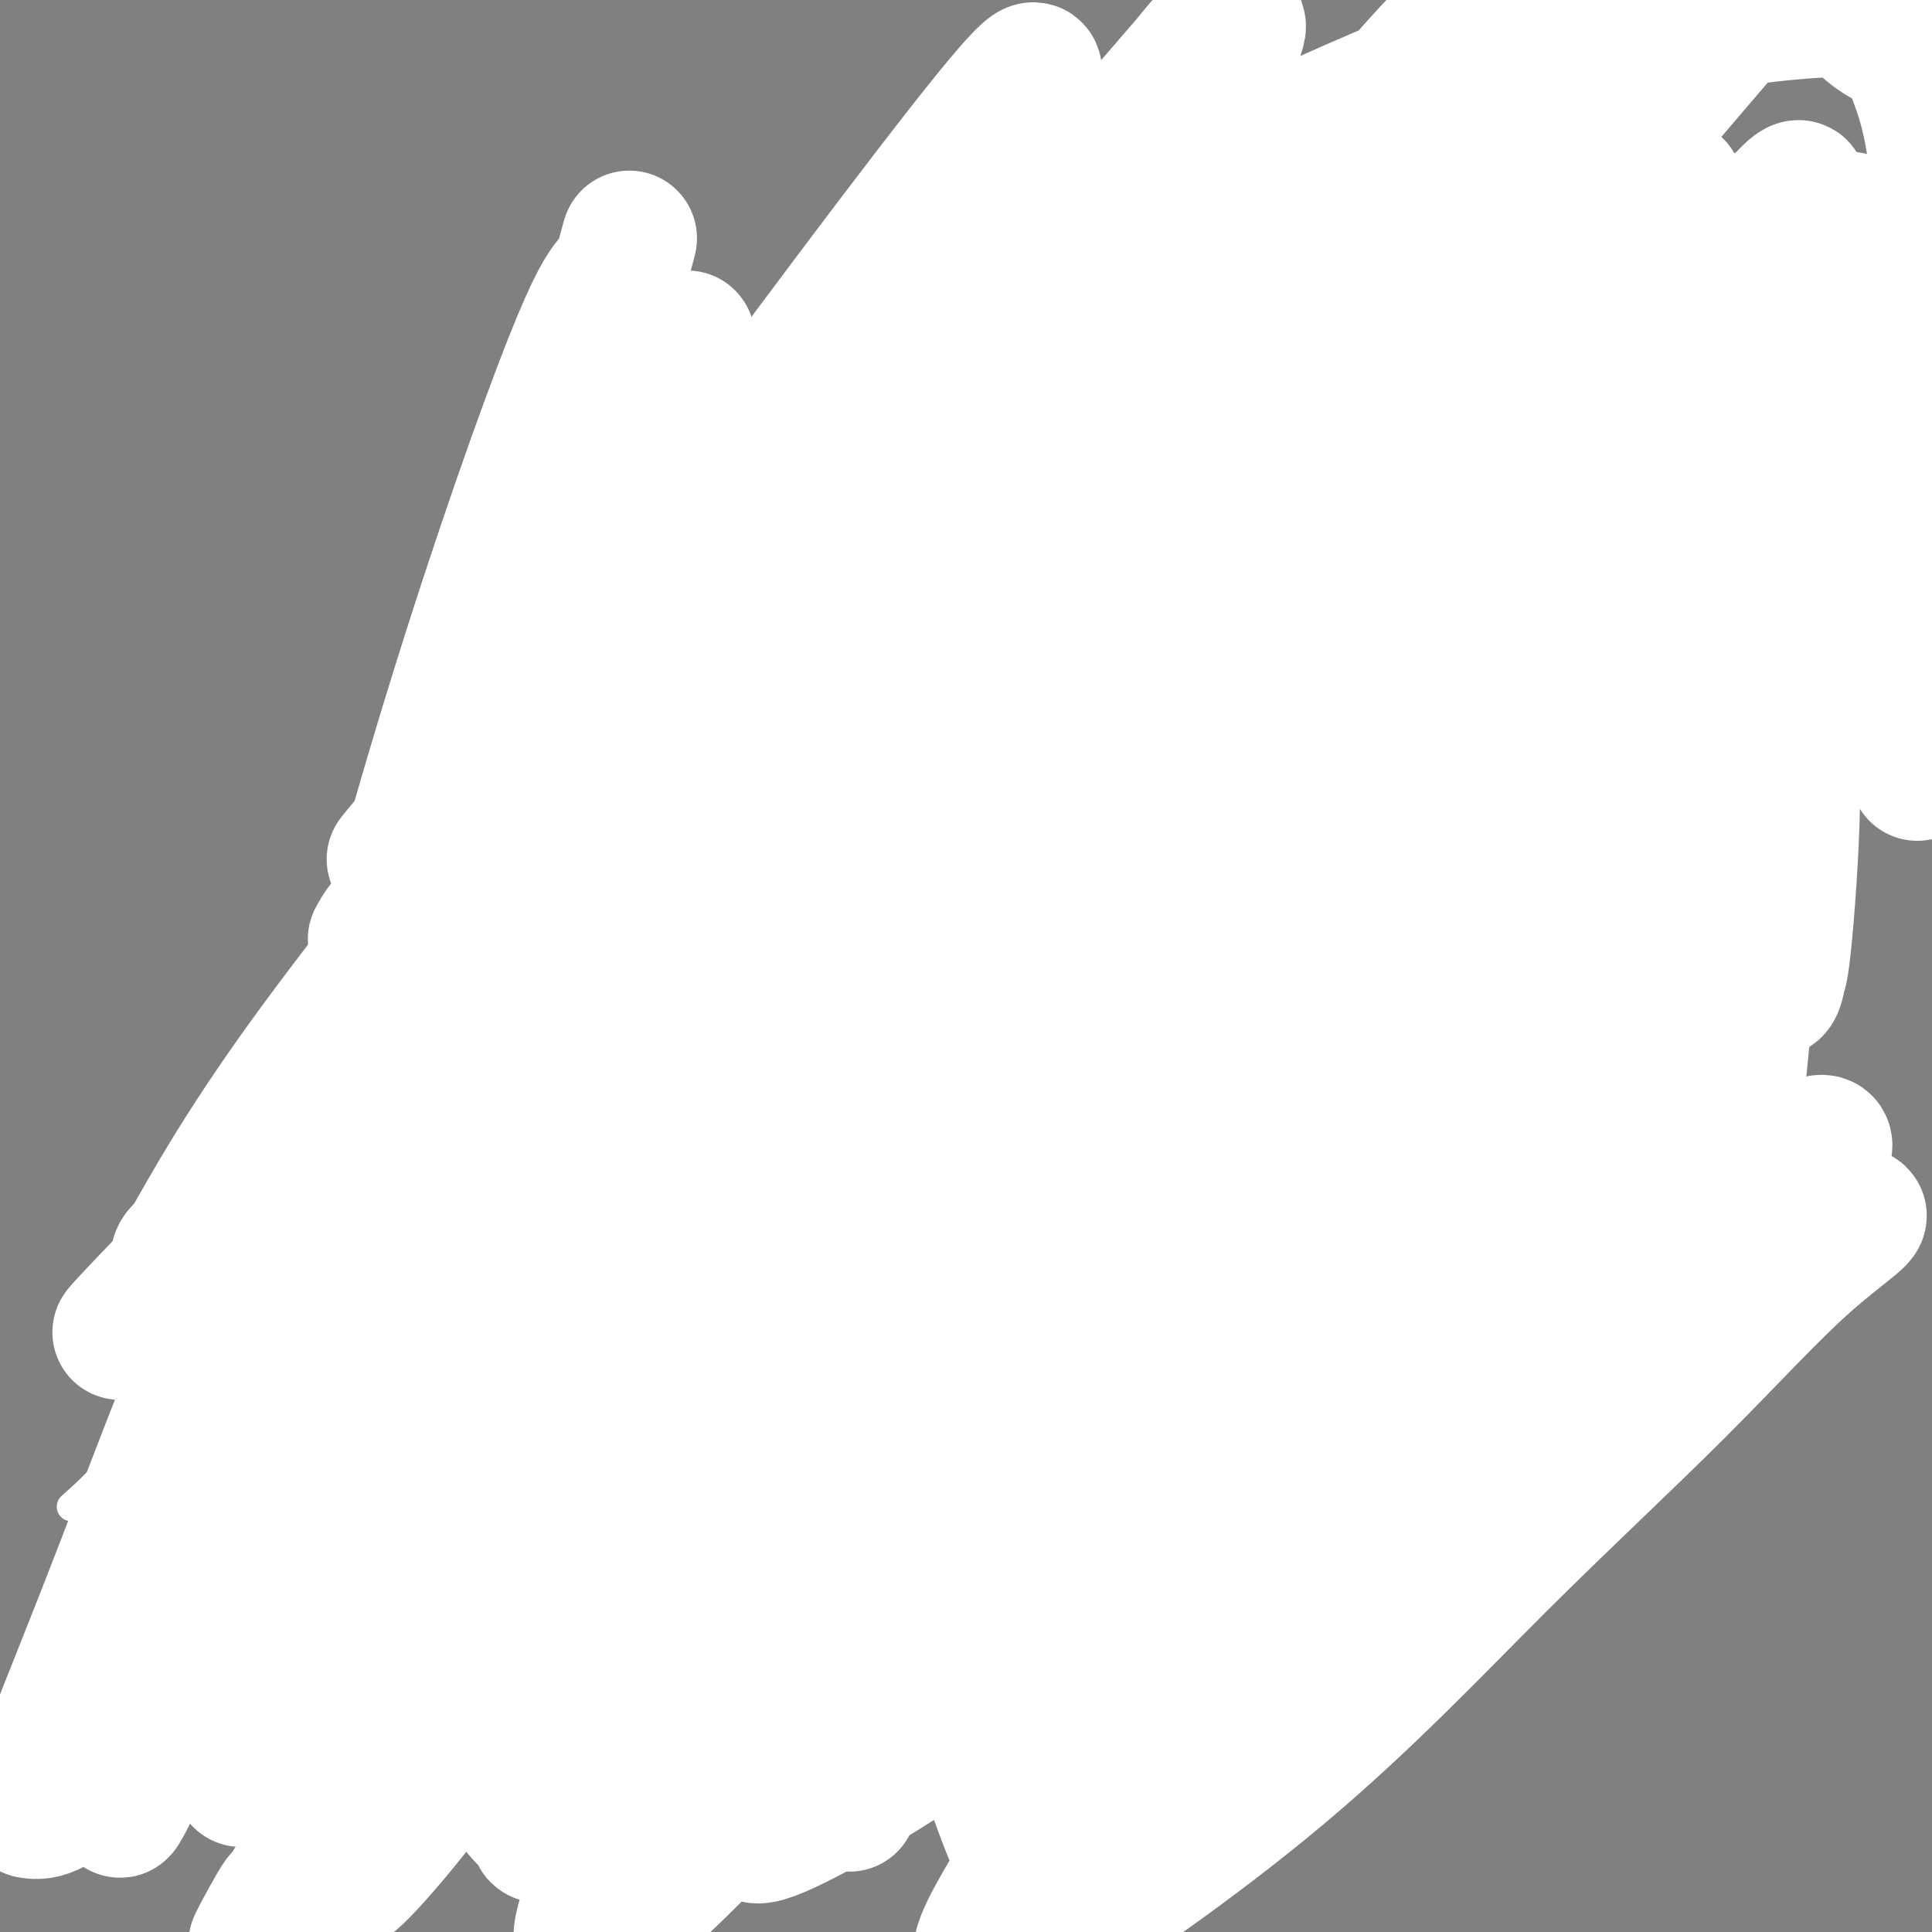 <svg viewBox='0 0 400 400' version='1.1' xmlns='http://www.w3.org/2000/svg' xmlns:xlink='http://www.w3.org/1999/xlink'><rect x="0" y="0" width="400" height="400" fill="#808080" stroke="none"/><g fill='none' stroke='#4E0000' stroke-width='12' stroke-linecap='round' stroke-linejoin='round'><path d='M120,140c0.008,-0.073 0.015,-0.147 0,0c-0.015,0.147 -0.053,0.513 0,2c0.053,1.487 0.196,4.095 0,6c-0.196,1.905 -0.732,3.108 -1,5c-0.268,1.892 -0.268,4.473 0,7c0.268,2.527 0.804,5.001 1,7c0.196,1.999 0.052,3.523 0,7c-0.052,3.477 -0.014,8.907 0,11c0.014,2.093 0.003,0.849 0,2c-0.003,1.151 0.003,4.697 0,7c-0.003,2.303 -0.015,3.364 0,5c0.015,1.636 0.057,3.847 0,6c-0.057,2.153 -0.211,4.249 0,6c0.211,1.751 0.789,3.156 1,5c0.211,1.844 0.057,4.128 0,6c-0.057,1.872 -0.016,3.333 0,5c0.016,1.667 0.008,3.541 0,5c-0.008,1.459 -0.016,2.504 0,4c0.016,1.496 0.057,3.443 0,5c-0.057,1.557 -0.211,2.724 0,4c0.211,1.276 0.789,2.662 1,4c0.211,1.338 0.057,2.627 0,4c-0.057,1.373 -0.015,2.831 0,4c0.015,1.169 0.004,2.048 0,3c-0.004,0.952 -0.002,1.976 0,3'/><path d='M122,263c0.537,19.591 0.880,7.069 1,3c0.120,-4.069 0.017,0.316 0,3c-0.017,2.684 0.052,3.666 0,5c-0.052,1.334 -0.225,3.019 0,4c0.225,0.981 0.849,1.259 1,2c0.151,0.741 -0.171,1.945 0,3c0.171,1.055 0.834,1.959 1,3c0.166,1.041 -0.163,2.217 0,3c0.163,0.783 0.820,1.172 1,2c0.180,0.828 -0.117,2.095 0,3c0.117,0.905 0.649,1.450 1,2c0.351,0.550 0.520,1.106 1,2c0.480,0.894 1.271,2.126 2,3c0.729,0.874 1.394,1.392 2,2c0.606,0.608 1.151,1.308 2,2c0.849,0.692 2.001,1.377 3,2c0.999,0.623 1.844,1.185 4,2c2.156,0.815 5.622,1.883 9,3c3.378,1.117 6.666,2.284 9,3c2.334,0.716 3.712,0.980 5,1c1.288,0.020 2.487,-0.205 4,0c1.513,0.205 3.342,0.840 5,1c1.658,0.160 3.146,-0.154 5,0c1.854,0.154 4.073,0.777 6,1c1.927,0.223 3.560,0.046 5,0c1.440,-0.046 2.685,0.039 4,0c1.315,-0.039 2.700,-0.203 4,0c1.300,0.203 2.514,0.772 4,1c1.486,0.228 3.243,0.114 5,0'/><path d='M206,319c8.406,0.464 8.423,0.124 9,0c0.577,-0.124 1.716,-0.033 3,0c1.284,0.033 2.712,0.009 4,0c1.288,-0.009 2.434,-0.002 4,0c1.566,0.002 3.552,0.000 5,0c1.448,-0.000 2.357,0.001 4,0c1.643,-0.001 4.018,-0.004 6,0c1.982,0.004 3.570,0.016 5,0c1.430,-0.016 2.703,-0.060 4,0c1.297,0.060 2.619,0.222 4,0c1.381,-0.222 2.823,-0.829 4,-1c1.177,-0.171 2.089,0.095 3,0c0.911,-0.095 1.820,-0.551 3,-1c1.180,-0.449 2.632,-0.892 4,-1c1.368,-0.108 2.652,0.119 4,0c1.348,-0.119 2.758,-0.585 4,-1c1.242,-0.415 2.314,-0.780 3,-1c0.686,-0.220 0.985,-0.296 2,-1c1.015,-0.704 2.747,-2.037 4,-3c1.253,-0.963 2.027,-1.555 3,-2c0.973,-0.445 2.147,-0.742 3,-1c0.853,-0.258 1.387,-0.477 2,-1c0.613,-0.523 1.305,-1.350 2,-2c0.695,-0.650 1.393,-1.122 2,-2c0.607,-0.878 1.122,-2.164 2,-3c0.878,-0.836 2.119,-1.224 3,-2c0.881,-0.776 1.402,-1.940 2,-3c0.598,-1.060 1.274,-2.016 2,-3c0.726,-0.984 1.503,-1.996 2,-3c0.497,-1.004 0.713,-2.001 1,-3c0.287,-0.999 0.643,-1.999 1,-3'/><path d='M310,282c1.193,-3.139 0.176,-3.486 0,-4c-0.176,-0.514 0.489,-1.193 1,-3c0.511,-1.807 0.869,-4.741 1,-6c0.131,-1.259 0.035,-0.842 0,-2c-0.035,-1.158 -0.009,-3.889 0,-6c0.009,-2.111 0.002,-3.602 0,-5c-0.002,-1.398 -0.001,-2.704 0,-4c0.001,-1.296 -0.000,-2.584 0,-4c0.000,-1.416 0.001,-2.961 0,-5c-0.001,-2.039 -0.004,-4.572 0,-7c0.004,-2.428 0.015,-4.749 0,-7c-0.015,-2.251 -0.056,-4.431 0,-6c0.056,-1.569 0.207,-2.527 0,-4c-0.207,-1.473 -0.774,-3.460 -1,-5c-0.226,-1.540 -0.113,-2.631 0,-4c0.113,-1.369 0.224,-3.016 0,-5c-0.224,-1.984 -0.785,-4.306 -1,-6c-0.215,-1.694 -0.085,-2.759 0,-4c0.085,-1.241 0.125,-2.659 0,-4c-0.125,-1.341 -0.414,-2.607 -1,-4c-0.586,-1.393 -1.467,-2.913 -2,-4c-0.533,-1.087 -0.716,-1.740 -1,-3c-0.284,-1.260 -0.669,-3.128 -1,-5c-0.331,-1.872 -0.610,-3.748 -1,-5c-0.390,-1.252 -0.893,-1.882 -1,-3c-0.107,-1.118 0.182,-2.726 0,-4c-0.182,-1.274 -0.833,-2.214 -1,-3c-0.167,-0.786 0.151,-1.417 0,-2c-0.151,-0.583 -0.771,-1.119 -1,-2c-0.229,-0.881 -0.065,-2.109 0,-3c0.065,-0.891 0.033,-1.446 0,-2'/><path d='M301,151c-1.718,-10.950 -0.513,-4.324 0,-2c0.513,2.324 0.335,0.348 0,-1c-0.335,-1.348 -0.826,-2.067 -1,-3c-0.174,-0.933 -0.033,-2.080 0,-3c0.033,-0.920 -0.044,-1.612 0,-2c0.044,-0.388 0.209,-0.471 0,-1c-0.209,-0.529 -0.792,-1.502 -1,-2c-0.208,-0.498 -0.042,-0.519 0,-1c0.042,-0.481 -0.041,-1.421 0,-2c0.041,-0.579 0.207,-0.795 0,-1c-0.207,-0.205 -0.788,-0.398 -1,-1c-0.212,-0.602 -0.056,-1.611 0,-2c0.056,-0.389 0.011,-0.157 0,0c-0.011,0.157 0.011,0.238 0,0c-0.011,-0.238 -0.055,-0.796 0,-1c0.055,-0.204 0.211,-0.055 0,0c-0.211,0.055 -0.788,0.015 -1,0c-0.212,-0.015 -0.061,-0.004 0,0c0.061,0.004 0.030,0.002 0,0'/><path d='M297,129c-0.620,-3.630 -0.170,-1.704 0,-1c0.170,0.704 0.060,0.185 0,0c-0.060,-0.185 -0.072,-0.035 0,0c0.072,0.035 0.226,-0.043 0,0c-0.226,0.043 -0.833,0.208 -1,0c-0.167,-0.208 0.106,-0.789 0,-1c-0.106,-0.211 -0.589,-0.053 -1,0c-0.411,0.053 -0.749,-0.001 -1,0c-0.251,0.001 -0.417,0.057 -1,0c-0.583,-0.057 -1.585,-0.226 -2,0c-0.415,0.226 -0.242,0.848 -1,1c-0.758,0.152 -2.445,-0.166 -4,0c-1.555,0.166 -2.976,0.817 -4,1c-1.024,0.183 -1.649,-0.103 -3,0c-1.351,0.103 -3.427,0.594 -5,1c-1.573,0.406 -2.644,0.726 -4,1c-1.356,0.274 -2.997,0.504 -5,1c-2.003,0.496 -4.367,1.260 -6,2c-1.633,0.740 -2.535,1.456 -4,2c-1.465,0.544 -3.494,0.917 -5,1c-1.506,0.083 -2.488,-0.122 -4,0c-1.512,0.122 -3.552,0.572 -5,1c-1.448,0.428 -2.304,0.832 -4,1c-1.696,0.168 -4.232,0.098 -6,0c-1.768,-0.098 -2.768,-0.223 -4,0c-1.232,0.223 -2.698,0.795 -4,1c-1.302,0.205 -2.442,0.045 -4,0c-1.558,-0.045 -3.535,0.026 -5,0c-1.465,-0.026 -2.419,-0.150 -4,0c-1.581,0.150 -3.791,0.575 -6,1'/><path d='M204,141c-7.794,0.623 -4.279,0.181 -4,0c0.279,-0.181 -2.678,-0.101 -5,0c-2.322,0.101 -4.008,0.224 -5,0c-0.992,-0.224 -1.289,-0.793 -4,-1c-2.711,-0.207 -7.836,-0.051 -10,0c-2.164,0.051 -1.369,-0.004 -2,0c-0.631,0.004 -2.690,0.068 -4,0c-1.310,-0.068 -1.873,-0.267 -3,0c-1.127,0.267 -2.819,1.000 -4,1c-1.181,0.000 -1.851,-0.732 -3,-1c-1.149,-0.268 -2.777,-0.072 -4,0c-1.223,0.072 -2.043,0.019 -3,0c-0.957,-0.019 -2.052,-0.005 -3,0c-0.948,0.005 -1.748,0.000 -3,0c-1.252,-0.000 -2.955,0.004 -4,0c-1.045,-0.004 -1.432,-0.015 -2,0c-0.568,0.015 -1.318,0.057 -2,0c-0.682,-0.057 -1.296,-0.211 -2,0c-0.704,0.211 -1.499,0.789 -2,1c-0.501,0.211 -0.709,0.057 -1,0c-0.291,-0.057 -0.667,-0.015 -1,0c-0.333,0.015 -0.624,0.004 -1,0c-0.376,-0.004 -0.837,-0.001 -1,0c-0.163,0.001 -0.030,0.000 0,0c0.030,-0.000 -0.045,-0.000 0,0c0.045,0.000 0.208,0.000 0,0c-0.208,-0.000 -0.787,-0.000 -1,0c-0.213,0.000 -0.061,0.000 0,0c0.061,-0.000 0.030,-0.000 0,0'/><path d='M130,141c-11.388,0.000 -2.859,0.000 0,0c2.859,-0.000 0.048,-0.000 -1,0c-1.048,0.000 -0.332,0.000 0,0c0.332,-0.000 0.281,-0.000 0,0c-0.281,0.000 -0.792,0.000 -1,0c-0.208,-0.000 -0.112,-0.000 0,0c0.112,0.000 0.241,0.001 0,0c-0.241,-0.001 -0.853,-0.004 -1,0c-0.147,0.004 0.171,0.015 0,0c-0.171,-0.015 -0.830,-0.057 -1,0c-0.170,0.057 0.151,0.211 0,0c-0.151,-0.211 -0.772,-0.789 -1,-1c-0.228,-0.211 -0.061,-0.057 0,0c0.061,0.057 0.016,0.015 0,0c-0.016,-0.015 -0.004,-0.004 0,0c0.004,0.004 0.001,0.001 0,0c-0.001,-0.001 -0.000,-0.000 0,0c0.000,0.000 0.000,0.000 0,0'/><path d='M115,142c0.024,-0.023 0.048,-0.047 0,0c-0.048,0.047 -0.168,0.164 0,0c0.168,-0.164 0.622,-0.610 1,-1c0.378,-0.390 0.679,-0.723 1,-1c0.321,-0.277 0.662,-0.498 1,-1c0.338,-0.502 0.672,-1.285 1,-2c0.328,-0.715 0.651,-1.361 1,-2c0.349,-0.639 0.726,-1.273 1,-2c0.274,-0.727 0.447,-1.549 1,-2c0.553,-0.451 1.488,-0.530 2,-1c0.512,-0.470 0.601,-1.329 1,-2c0.399,-0.671 1.107,-1.152 2,-2c0.893,-0.848 1.971,-2.061 3,-3c1.029,-0.939 2.008,-1.603 3,-2c0.992,-0.397 1.998,-0.526 3,-1c1.002,-0.474 2.001,-1.293 3,-2c0.999,-0.707 1.998,-1.302 3,-2c1.002,-0.698 2.008,-1.500 3,-2c0.992,-0.500 1.972,-0.697 3,-1c1.028,-0.303 2.105,-0.711 3,-1c0.895,-0.289 1.607,-0.459 3,-1c1.393,-0.541 3.466,-1.454 5,-2c1.534,-0.546 2.528,-0.724 4,-1c1.472,-0.276 3.420,-0.650 5,-1c1.580,-0.350 2.790,-0.675 4,-1'/><path d='M172,106c6.871,-2.498 4.548,-1.244 4,-1c-0.548,0.244 0.679,-0.523 4,-1c3.321,-0.477 8.735,-0.664 11,-1c2.265,-0.336 1.383,-0.822 2,-1c0.617,-0.178 2.735,-0.049 4,0c1.265,0.049 1.676,0.017 3,0c1.324,-0.017 3.561,-0.018 5,0c1.439,0.018 2.081,0.054 3,0c0.919,-0.054 2.115,-0.197 4,0c1.885,0.197 4.458,0.735 6,1c1.542,0.265 2.053,0.257 3,0c0.947,-0.257 2.331,-0.763 4,-1c1.669,-0.237 3.622,-0.204 5,0c1.378,0.204 2.179,0.579 3,1c0.821,0.421 1.661,0.887 3,1c1.339,0.113 3.177,-0.128 4,0c0.823,0.128 0.632,0.625 2,1c1.368,0.375 4.296,0.626 6,1c1.704,0.374 2.185,0.870 3,1c0.815,0.130 1.965,-0.105 3,0c1.035,0.105 1.953,0.550 3,1c1.047,0.450 2.221,0.904 3,1c0.779,0.096 1.163,-0.166 2,0c0.837,0.166 2.127,0.762 3,1c0.873,0.238 1.329,0.120 2,0c0.671,-0.120 1.558,-0.242 2,0c0.442,0.242 0.438,0.848 1,1c0.562,0.152 1.690,-0.151 3,0c1.310,0.151 2.803,0.758 4,1c1.197,0.242 2.099,0.121 3,0'/><path d='M280,112c8.168,1.708 3.589,0.978 2,1c-1.589,0.022 -0.188,0.794 1,1c1.188,0.206 2.164,-0.156 3,0c0.836,0.156 1.533,0.831 2,1c0.467,0.169 0.704,-0.166 1,0c0.296,0.166 0.653,0.833 1,1c0.347,0.167 0.685,-0.165 1,0c0.315,0.165 0.606,0.829 1,1c0.394,0.171 0.890,-0.150 1,0c0.110,0.150 -0.167,0.772 0,1c0.167,0.228 0.777,0.061 1,0c0.223,-0.061 0.060,-0.016 0,0c-0.060,0.016 -0.017,0.005 0,0c0.017,-0.005 0.009,-0.002 0,0'/></g>
<g fill='none' stroke='#7C3805' stroke-width='28' stroke-linecap='round' stroke-linejoin='round'><path d='M134,161c-0.000,-0.041 -0.000,-0.083 0,0c0.000,0.083 0.000,0.290 0,1c-0.000,0.710 -0.001,1.923 0,3c0.001,1.077 0.004,2.020 0,3c-0.004,0.980 -0.015,1.998 0,3c0.015,1.002 0.055,1.988 0,3c-0.055,1.012 -0.207,2.049 0,3c0.207,0.951 0.773,1.814 1,3c0.227,1.186 0.117,2.694 0,4c-0.117,1.306 -0.239,2.411 0,4c0.239,1.589 0.839,3.661 1,5c0.161,1.339 -0.115,1.946 0,3c0.115,1.054 0.623,2.554 1,4c0.377,1.446 0.623,2.838 1,4c0.377,1.162 0.885,2.096 1,3c0.115,0.904 -0.161,1.779 0,3c0.161,1.221 0.761,2.788 1,4c0.239,1.212 0.116,2.069 0,3c-0.116,0.931 -0.227,1.937 0,3c0.227,1.063 0.792,2.182 1,3c0.208,0.818 0.059,1.333 0,2c-0.059,0.667 -0.030,1.485 0,2c0.030,0.515 0.060,0.726 0,1c-0.060,0.274 -0.208,0.612 0,1c0.208,0.388 0.774,0.825 1,1c0.226,0.175 0.113,0.087 0,0'/><path d='M142,230c1.238,10.917 0.332,3.710 0,1c-0.332,-2.710 -0.089,-0.923 0,0c0.089,0.923 0.024,0.983 0,1c-0.024,0.017 -0.006,-0.010 0,0c0.006,0.010 0.001,0.058 0,0c-0.001,-0.058 0.004,-0.223 0,0c-0.004,0.223 -0.015,0.833 0,1c0.015,0.167 0.057,-0.111 0,0c-0.057,0.111 -0.211,0.610 0,1c0.211,0.390 0.789,0.672 1,1c0.211,0.328 0.057,0.704 0,1c-0.057,0.296 -0.015,0.512 0,1c0.015,0.488 0.004,1.247 0,2c-0.004,0.753 -0.001,1.500 0,2c0.001,0.500 0.000,0.753 0,1c-0.000,0.247 -0.000,0.489 0,1c0.000,0.511 0.000,1.291 0,2c-0.000,0.709 -0.000,1.345 0,2c0.000,0.655 0.000,1.327 0,2'/><path d='M143,249c0.155,3.390 0.041,2.364 0,2c-0.041,-0.364 -0.011,-0.066 0,1c0.011,1.066 0.003,2.901 0,4c-0.003,1.099 -0.001,1.463 0,2c0.001,0.537 0.000,1.246 0,2c-0.000,0.754 -0.000,1.554 0,2c0.000,0.446 0.000,0.538 0,1c-0.000,0.462 -0.000,1.292 0,2c0.000,0.708 0.000,1.292 0,2c-0.000,0.708 -0.000,1.538 0,2c0.000,0.462 0.000,0.557 0,1c-0.000,0.443 -0.001,1.236 0,2c0.001,0.764 0.004,1.499 0,2c-0.004,0.501 -0.015,0.768 0,1c0.015,0.232 0.057,0.429 0,1c-0.057,0.571 -0.211,1.515 0,2c0.211,0.485 0.789,0.510 1,1c0.211,0.490 0.057,1.444 0,2c-0.057,0.556 -0.015,0.712 0,1c0.015,0.288 0.004,0.706 0,1c-0.004,0.294 0.001,0.462 0,1c-0.001,0.538 -0.006,1.445 0,2c0.006,0.555 0.022,0.757 0,1c-0.022,0.243 -0.083,0.527 0,1c0.083,0.473 0.309,1.135 0,0c-0.309,-1.135 -1.155,-4.068 -2,-7'/><path d='M142,281c-0.472,-1.917 -0.651,-3.710 -1,-6c-0.349,-2.290 -0.867,-5.076 -1,-7c-0.133,-1.924 0.118,-2.985 0,-7c-0.118,-4.015 -0.606,-10.983 -1,-14c-0.394,-3.017 -0.694,-2.082 -1,-3c-0.306,-0.918 -0.618,-3.688 -1,-6c-0.382,-2.312 -0.834,-4.165 -1,-6c-0.166,-1.835 -0.044,-3.651 0,-5c0.044,-1.349 0.012,-2.231 0,-4c-0.012,-1.769 -0.003,-4.425 0,-6c0.003,-1.575 -0.000,-2.068 0,-3c0.000,-0.932 0.003,-2.303 0,-3c-0.003,-0.697 -0.012,-0.720 0,-1c0.012,-0.280 0.045,-0.818 0,-1c-0.045,-0.182 -0.167,-0.007 0,0c0.167,0.007 0.622,-0.155 1,1c0.378,1.155 0.680,3.627 1,6c0.320,2.373 0.659,4.647 1,7c0.341,2.353 0.684,4.785 1,7c0.316,2.215 0.605,4.214 1,6c0.395,1.786 0.894,3.360 1,5c0.106,1.640 -0.183,3.348 0,5c0.183,1.652 0.836,3.249 1,5c0.164,1.751 -0.162,3.655 0,5c0.162,1.345 0.813,2.131 1,3c0.187,0.869 -0.089,1.820 0,3c0.089,1.180 0.545,2.590 1,4'/><path d='M145,266c1.408,9.084 0.429,4.294 0,3c-0.429,-1.294 -0.307,0.909 0,2c0.307,1.091 0.799,1.070 1,2c0.201,0.930 0.109,2.811 0,4c-0.109,1.189 -0.236,1.685 0,2c0.236,0.315 0.836,0.451 1,1c0.164,0.549 -0.108,1.513 0,2c0.108,0.487 0.595,0.497 1,1c0.405,0.503 0.726,1.499 1,2c0.274,0.501 0.499,0.505 1,1c0.501,0.495 1.278,1.480 2,2c0.722,0.520 1.389,0.577 2,1c0.611,0.423 1.165,1.214 2,2c0.835,0.786 1.952,1.568 3,2c1.048,0.432 2.028,0.516 3,1c0.972,0.484 1.936,1.368 3,2c1.064,0.632 2.228,1.010 3,1c0.772,-0.010 1.152,-0.410 2,0c0.848,0.410 2.164,1.629 3,2c0.836,0.371 1.193,-0.107 2,0c0.807,0.107 2.064,0.799 3,1c0.936,0.201 1.552,-0.090 2,0c0.448,0.090 0.729,0.560 2,1c1.271,0.440 3.533,0.850 5,1c1.467,0.150 2.139,0.039 3,0c0.861,-0.039 1.910,-0.008 3,0c1.090,0.008 2.220,-0.008 3,0c0.780,0.008 1.210,0.041 2,0c0.790,-0.041 1.940,-0.154 3,0c1.060,0.154 2.030,0.577 3,1'/><path d='M204,303c5.436,0.636 3.525,0.227 3,0c-0.525,-0.227 0.335,-0.270 2,0c1.665,0.270 4.136,0.853 6,1c1.864,0.147 3.122,-0.143 4,0c0.878,0.143 1.376,0.717 2,1c0.624,0.283 1.374,0.273 2,0c0.626,-0.273 1.126,-0.809 2,-1c0.874,-0.191 2.120,-0.036 3,0c0.880,0.036 1.395,-0.047 2,0c0.605,0.047 1.301,0.222 2,0c0.699,-0.222 1.401,-0.843 2,-1c0.599,-0.157 1.094,0.150 2,0c0.906,-0.150 2.224,-0.758 3,-1c0.776,-0.242 1.012,-0.117 2,0c0.988,0.117 2.730,0.228 4,0c1.270,-0.228 2.069,-0.793 3,-1c0.931,-0.207 1.992,-0.055 3,0c1.008,0.055 1.961,0.015 3,0c1.039,-0.015 2.165,-0.004 3,0c0.835,0.004 1.379,0.001 2,0c0.621,-0.001 1.317,0.001 2,0c0.683,-0.001 1.352,-0.004 2,0c0.648,0.004 1.275,0.016 2,0c0.725,-0.016 1.548,-0.060 2,0c0.452,0.060 0.533,0.222 1,0c0.467,-0.222 1.318,-0.830 2,-1c0.682,-0.170 1.193,0.099 2,0c0.807,-0.099 1.910,-0.565 3,-1c1.090,-0.435 2.169,-0.839 3,-1c0.831,-0.161 1.416,-0.081 2,0'/><path d='M280,298c9.134,-1.282 3.470,-0.986 2,-1c-1.470,-0.014 1.255,-0.336 3,-1c1.745,-0.664 2.509,-1.668 3,-2c0.491,-0.332 0.709,0.009 1,0c0.291,-0.009 0.655,-0.369 1,-1c0.345,-0.631 0.669,-1.534 1,-2c0.331,-0.466 0.667,-0.496 1,-1c0.333,-0.504 0.664,-1.481 1,-2c0.336,-0.519 0.678,-0.580 1,-1c0.322,-0.420 0.626,-1.197 1,-2c0.374,-0.803 0.819,-1.630 1,-2c0.181,-0.370 0.097,-0.284 0,-1c-0.097,-0.716 -0.207,-2.236 0,-3c0.207,-0.764 0.731,-0.773 1,-1c0.269,-0.227 0.283,-0.672 0,-3c-0.283,-2.328 -0.864,-6.537 -1,-9c-0.136,-2.463 0.174,-3.178 0,-4c-0.174,-0.822 -0.831,-1.752 -1,-3c-0.169,-1.248 0.151,-2.815 0,-4c-0.151,-1.185 -0.772,-1.990 -1,-3c-0.228,-1.010 -0.061,-2.227 0,-3c0.061,-0.773 0.016,-1.102 0,-2c-0.016,-0.898 -0.004,-2.365 0,-4c0.004,-1.635 0.001,-3.438 0,-5c-0.001,-1.562 0.000,-2.883 0,-4c-0.000,-1.117 -0.003,-2.028 0,-3c0.003,-0.972 0.011,-2.003 0,-3c-0.011,-0.997 -0.041,-1.961 0,-3c0.041,-1.039 0.155,-2.154 0,-3c-0.155,-0.846 -0.577,-1.423 -1,-2'/><path d='M293,220c-0.388,-10.245 0.141,-4.858 0,-3c-0.141,1.858 -0.952,0.188 -1,-3c-0.048,-3.188 0.666,-7.893 1,-10c0.334,-2.107 0.287,-1.617 0,-2c-0.287,-0.383 -0.813,-1.638 -1,-3c-0.187,-1.362 -0.036,-2.829 0,-4c0.036,-1.171 -0.043,-2.044 0,-3c0.043,-0.956 0.208,-1.995 0,-3c-0.208,-1.005 -0.788,-1.978 -1,-3c-0.212,-1.022 -0.057,-2.094 0,-3c0.057,-0.906 0.016,-1.645 0,-3c-0.016,-1.355 -0.005,-3.327 0,-5c0.005,-1.673 0.006,-3.049 0,-4c-0.006,-0.951 -0.020,-1.477 0,-2c0.020,-0.523 0.072,-1.043 0,-2c-0.072,-0.957 -0.268,-2.350 0,-3c0.268,-0.650 1.001,-0.555 1,-1c-0.001,-0.445 -0.736,-1.430 -1,-2c-0.264,-0.570 -0.057,-0.726 0,-1c0.057,-0.274 -0.037,-0.666 0,-1c0.037,-0.334 0.206,-0.610 0,-1c-0.206,-0.390 -0.787,-0.893 -1,-1c-0.213,-0.107 -0.057,0.181 0,0c0.057,-0.181 0.016,-0.832 0,-1c-0.016,-0.168 -0.008,0.147 0,0c0.008,-0.147 0.016,-0.758 0,-1c-0.016,-0.242 -0.056,-0.116 0,0c0.056,0.116 0.207,0.224 0,0c-0.207,-0.224 -0.774,-0.778 -1,-1c-0.226,-0.222 -0.113,-0.111 0,0'/><path d='M289,154c-0.976,-10.376 -1.416,-3.316 -2,-1c-0.584,2.316 -1.311,-0.111 -3,-1c-1.689,-0.889 -4.338,-0.239 -6,0c-1.662,0.239 -2.336,0.068 -3,0c-0.664,-0.068 -1.319,-0.032 -2,0c-0.681,0.032 -1.388,0.060 -2,0c-0.612,-0.060 -1.128,-0.208 -2,0c-0.872,0.208 -2.099,0.774 -3,1c-0.901,0.226 -1.476,0.113 -2,0c-0.524,-0.113 -0.996,-0.226 -2,0c-1.004,0.226 -2.540,0.793 -4,1c-1.460,0.207 -2.845,0.056 -4,0c-1.155,-0.056 -2.079,-0.015 -3,0c-0.921,0.015 -1.839,0.004 -3,0c-1.161,-0.004 -2.563,-0.001 -4,0c-1.437,0.001 -2.907,0.000 -4,0c-1.093,-0.000 -1.809,-0.000 -3,0c-1.191,0.000 -2.858,0.000 -5,0c-2.142,-0.000 -4.759,-0.000 -6,0c-1.241,0.000 -1.108,0.000 -2,0c-0.892,-0.000 -2.810,-0.000 -4,0c-1.190,0.000 -1.651,0.000 -3,0c-1.349,-0.000 -3.586,-0.000 -5,0c-1.414,0.000 -2.006,0.000 -3,0c-0.994,-0.000 -2.391,-0.000 -4,0c-1.609,0.000 -3.431,0.000 -5,0c-1.569,-0.000 -2.884,-0.000 -4,0c-1.116,0.000 -2.031,0.000 -3,0c-0.969,-0.000 -1.991,-0.000 -3,0c-1.009,0.000 -2.004,0.000 -3,0'/><path d='M187,154c-16.555,0.226 -6.943,0.793 -4,1c2.943,0.207 -0.782,0.056 -3,0c-2.218,-0.056 -2.928,-0.015 -4,0c-1.072,0.015 -2.505,0.004 -4,0c-1.495,-0.004 -3.053,-0.001 -4,0c-0.947,0.001 -1.283,0.000 -2,0c-0.717,-0.000 -1.815,-0.000 -3,0c-1.185,0.000 -2.458,-0.000 -3,0c-0.542,0.000 -0.354,0.001 -1,0c-0.646,-0.001 -2.127,-0.004 -3,0c-0.873,0.004 -1.137,0.014 -2,0c-0.863,-0.014 -2.325,-0.053 -3,0c-0.675,0.053 -0.563,0.197 -1,0c-0.437,-0.197 -1.422,-0.733 -2,-1c-0.578,-0.267 -0.747,-0.263 -1,0c-0.253,0.263 -0.588,0.785 -1,1c-0.412,0.215 -0.900,0.122 -1,0c-0.100,-0.122 0.187,-0.273 0,0c-0.187,0.273 -0.850,0.971 -1,1c-0.150,0.029 0.211,-0.612 0,0c-0.211,0.612 -0.996,2.477 -1,4c-0.004,1.523 0.771,2.705 1,4c0.229,1.295 -0.090,2.704 0,4c0.090,1.296 0.588,2.480 1,4c0.412,1.520 0.739,3.377 1,5c0.261,1.623 0.455,3.014 1,5c0.545,1.986 1.441,4.567 2,7c0.559,2.433 0.779,4.716 1,7'/><path d='M150,196c1.050,6.847 0.175,5.965 0,6c-0.175,0.035 0.348,0.987 1,5c0.652,4.013 1.432,11.086 2,14c0.568,2.914 0.925,1.668 1,2c0.075,0.332 -0.131,2.243 0,4c0.131,1.757 0.600,3.362 1,5c0.400,1.638 0.732,3.311 1,5c0.268,1.689 0.471,3.393 1,5c0.529,1.607 1.383,3.115 2,5c0.617,1.885 0.995,4.147 1,6c0.005,1.853 -0.365,3.296 0,5c0.365,1.704 1.463,3.668 2,5c0.537,1.332 0.511,2.033 1,3c0.489,0.967 1.491,2.199 2,3c0.509,0.801 0.523,1.170 1,2c0.477,0.830 1.416,2.120 2,3c0.584,0.880 0.813,1.349 1,2c0.187,0.651 0.331,1.485 1,2c0.669,0.515 1.861,0.712 3,1c1.139,0.288 2.223,0.667 3,1c0.777,0.333 1.247,0.621 3,1c1.753,0.379 4.789,0.848 7,1c2.211,0.152 3.599,-0.015 6,0c2.401,0.015 5.817,0.212 8,0c2.183,-0.212 3.132,-0.833 5,-1c1.868,-0.167 4.653,0.120 7,0c2.347,-0.120 4.256,-0.648 6,-1c1.744,-0.352 3.323,-0.527 5,-1c1.677,-0.473 3.451,-1.243 5,-2c1.549,-0.757 2.871,-1.502 4,-2c1.129,-0.498 2.064,-0.749 3,-1'/><path d='M235,274c6.003,-1.363 3.511,-0.771 3,-1c-0.511,-0.229 0.958,-1.280 2,-2c1.042,-0.720 1.657,-1.109 3,-2c1.343,-0.891 3.414,-2.284 5,-4c1.586,-1.716 2.686,-3.756 4,-6c1.314,-2.244 2.843,-4.691 4,-7c1.157,-2.309 1.942,-4.481 3,-8c1.058,-3.519 2.389,-8.387 3,-12c0.611,-3.613 0.503,-5.972 1,-10c0.497,-4.028 1.597,-9.725 2,-14c0.403,-4.275 0.107,-7.127 0,-10c-0.107,-2.873 -0.025,-5.765 0,-8c0.025,-2.235 -0.007,-3.813 0,-5c0.007,-1.187 0.054,-1.985 0,-3c-0.054,-1.015 -0.210,-2.249 0,-3c0.210,-0.751 0.786,-1.021 1,-1c0.214,0.021 0.064,0.332 0,0c-0.064,-0.332 -0.044,-1.307 0,0c0.044,1.307 0.110,4.894 0,10c-0.110,5.106 -0.396,11.729 -1,18c-0.604,6.271 -1.525,12.189 -2,17c-0.475,4.811 -0.505,8.513 -1,12c-0.495,3.487 -1.457,6.758 -2,10c-0.543,3.242 -0.667,6.456 -1,9c-0.333,2.544 -0.874,4.419 -1,6c-0.126,1.581 0.162,2.868 0,4c-0.162,1.132 -0.775,2.107 -1,3c-0.225,0.893 -0.060,1.702 0,2c0.060,0.298 0.017,0.085 0,0c-0.017,-0.085 -0.009,-0.043 0,0'/><path d='M257,269c-1.226,14.634 -0.291,6.218 0,0c0.291,-6.218 -0.062,-10.237 0,-15c0.062,-4.763 0.538,-10.269 2,-18c1.462,-7.731 3.911,-17.689 5,-22c1.089,-4.311 0.819,-2.977 1,-3c0.181,-0.023 0.812,-1.404 1,-2c0.188,-0.596 -0.068,-0.408 0,0c0.068,0.408 0.459,1.034 1,1c0.541,-0.034 1.231,-0.730 2,2c0.769,2.730 1.617,8.887 2,13c0.383,4.113 0.300,6.184 0,9c-0.300,2.816 -0.816,6.378 -1,10c-0.184,3.622 -0.035,7.303 0,10c0.035,2.697 -0.043,4.409 0,6c0.043,1.591 0.208,3.060 0,4c-0.208,0.940 -0.787,1.352 -1,2c-0.213,0.648 -0.058,1.532 0,2c0.058,0.468 0.020,0.521 0,1c-0.020,0.479 -0.021,1.384 0,2c0.021,0.616 0.063,0.941 0,1c-0.063,0.059 -0.231,-0.149 0,0c0.231,0.149 0.860,0.656 1,1c0.140,0.344 -0.208,0.525 0,-1c0.208,-1.525 0.974,-4.755 2,-9c1.026,-4.245 2.313,-9.505 3,-14c0.687,-4.495 0.772,-8.224 1,-11c0.228,-2.776 0.597,-4.600 1,-6c0.403,-1.400 0.839,-2.377 1,-3c0.161,-0.623 0.046,-0.892 0,-1c-0.046,-0.108 -0.023,-0.054 0,0'/><path d='M278,228c1.395,-6.696 0.381,-1.934 0,0c-0.381,1.934 -0.129,1.042 0,2c0.129,0.958 0.137,3.767 0,6c-0.137,2.233 -0.418,3.890 -1,6c-0.582,2.110 -1.465,4.673 -2,7c-0.535,2.327 -0.721,4.419 -1,6c-0.279,1.581 -0.650,2.650 -1,4c-0.350,1.350 -0.678,2.980 -1,4c-0.322,1.020 -0.637,1.429 -1,2c-0.363,0.571 -0.775,1.305 -1,2c-0.225,0.695 -0.265,1.352 -1,2c-0.735,0.648 -2.166,1.288 -3,2c-0.834,0.712 -1.071,1.498 -2,2c-0.929,0.502 -2.551,0.721 -4,1c-1.449,0.279 -2.727,0.617 -4,1c-1.273,0.383 -2.543,0.812 -4,1c-1.457,0.188 -3.101,0.136 -5,0c-1.899,-0.136 -4.052,-0.355 -7,-1c-2.948,-0.645 -6.691,-1.717 -10,-3c-3.309,-1.283 -6.184,-2.779 -9,-5c-2.816,-2.221 -5.571,-5.169 -8,-8c-2.429,-2.831 -4.530,-5.545 -7,-8c-2.470,-2.455 -5.310,-4.651 -8,-7c-2.690,-2.349 -5.231,-4.850 -7,-7c-1.769,-2.150 -2.766,-3.949 -4,-6c-1.234,-2.051 -2.706,-4.353 -4,-6c-1.294,-1.647 -2.409,-2.637 -3,-4c-0.591,-1.363 -0.659,-3.098 -1,-5c-0.341,-1.902 -0.955,-3.972 -1,-6c-0.045,-2.028 0.477,-4.014 1,-6'/><path d='M179,204c0.456,-3.948 2.095,-5.318 3,-7c0.905,-1.682 1.075,-3.675 10,-7c8.925,-3.325 26.606,-7.981 35,-10c8.394,-2.019 7.501,-1.399 9,-1c1.499,0.399 5.392,0.578 8,1c2.608,0.422 3.933,1.089 5,2c1.067,0.911 1.877,2.067 3,4c1.123,1.933 2.560,4.645 3,7c0.440,2.355 -0.115,4.354 -1,7c-0.885,2.646 -2.100,5.941 -4,10c-1.900,4.059 -4.486,8.884 -10,17c-5.514,8.116 -13.956,19.525 -19,26c-5.044,6.475 -6.690,8.017 -9,10c-2.310,1.983 -5.286,4.406 -8,6c-2.714,1.594 -5.168,2.358 -7,3c-1.832,0.642 -3.044,1.163 -4,1c-0.956,-0.163 -1.656,-1.009 -3,-4c-1.344,-2.991 -3.333,-8.127 -3,-15c0.333,-6.873 2.989,-15.483 5,-22c2.011,-6.517 3.379,-10.939 6,-16c2.621,-5.061 6.496,-10.759 10,-15c3.504,-4.241 6.636,-7.025 10,-10c3.364,-2.975 6.959,-6.141 10,-8c3.041,-1.859 5.527,-2.409 8,-3c2.473,-0.591 4.933,-1.222 7,-1c2.067,0.222 3.739,1.297 5,2c1.261,0.703 2.109,1.036 3,2c0.891,0.964 1.826,2.561 2,5c0.174,2.439 -0.413,5.719 -1,9'/><path d='M252,197c-0.688,3.947 -2.907,6.815 -5,10c-2.093,3.185 -4.059,6.686 -7,10c-2.941,3.314 -6.858,6.439 -10,9c-3.142,2.561 -5.510,4.557 -8,6c-2.490,1.443 -5.103,2.333 -7,3c-1.897,0.667 -3.079,1.109 -5,1c-1.921,-0.109 -4.582,-0.771 -7,-2c-2.418,-1.229 -4.594,-3.027 -6,-5c-1.406,-1.973 -2.041,-4.122 -2,-8c0.041,-3.878 0.758,-9.484 2,-14c1.242,-4.516 3.010,-7.943 5,-11c1.990,-3.057 4.204,-5.746 7,-8c2.796,-2.254 6.175,-4.073 10,-5c3.825,-0.927 8.094,-0.963 11,-1c2.906,-0.037 4.447,-0.076 7,1c2.553,1.076 6.117,3.267 8,5c1.883,1.733 2.085,3.008 2,6c-0.085,2.992 -0.458,7.700 -2,13c-1.542,5.300 -4.254,11.190 -7,16c-2.746,4.810 -5.527,8.540 -9,12c-3.473,3.460 -7.636,6.651 -11,9c-3.364,2.349 -5.927,3.856 -9,5c-3.073,1.144 -6.657,1.926 -9,2c-2.343,0.074 -3.444,-0.561 -5,-1c-1.556,-0.439 -3.565,-0.682 -5,-4c-1.435,-3.318 -2.296,-9.711 -2,-15c0.296,-5.289 1.748,-9.472 4,-15c2.252,-5.528 5.305,-12.399 8,-17c2.695,-4.601 5.033,-6.931 8,-9c2.967,-2.069 6.562,-3.877 9,-5c2.438,-1.123 3.719,-1.562 5,-2'/><path d='M222,183c2.908,-1.259 3.178,-0.907 4,0c0.822,0.907 2.196,2.368 4,2c1.804,-0.368 4.039,-2.565 2,3c-2.039,5.565 -8.352,18.893 -13,26c-4.648,7.107 -7.632,7.993 -11,10c-3.368,2.007 -7.120,5.134 -10,7c-2.880,1.866 -4.887,2.471 -7,3c-2.113,0.529 -4.330,0.984 -6,1c-1.670,0.016 -2.793,-0.406 -4,-1c-1.207,-0.594 -2.499,-1.361 -3,-4c-0.501,-2.639 -0.212,-7.152 2,-12c2.212,-4.848 6.345,-10.033 10,-14c3.655,-3.967 6.831,-6.718 11,-9c4.169,-2.282 9.329,-4.096 14,-5c4.671,-0.904 8.852,-0.900 12,0c3.148,0.900 5.264,2.695 7,4c1.736,1.305 3.094,2.119 4,3c0.906,0.881 1.360,1.828 1,4c-0.360,2.172 -1.535,5.568 -5,9c-3.465,3.432 -9.221,6.901 -15,10c-5.779,3.099 -11.581,5.829 -17,7c-5.419,1.171 -10.454,0.783 -15,0c-4.546,-0.783 -8.604,-1.961 -12,-3c-3.396,-1.039 -6.129,-1.937 -8,-3c-1.871,-1.063 -2.878,-2.289 -4,-3c-1.122,-0.711 -2.359,-0.906 -2,-4c0.359,-3.094 2.313,-9.087 5,-14c2.687,-4.913 6.108,-8.746 9,-12c2.892,-3.254 5.255,-5.930 8,-8c2.745,-2.070 5.873,-3.535 9,-5'/><path d='M192,175c2.594,-1.235 4.581,-1.823 6,-2c1.419,-0.177 2.272,0.058 3,0c0.728,-0.058 1.332,-0.409 2,1c0.668,1.409 1.399,4.578 1,8c-0.399,3.422 -1.927,7.098 -4,10c-2.073,2.902 -4.689,5.029 -7,7c-2.311,1.971 -4.316,3.784 -7,5c-2.684,1.216 -6.046,1.834 -9,2c-2.954,0.166 -5.500,-0.119 -8,-1c-2.500,-0.881 -4.952,-2.358 -7,-4c-2.048,-1.642 -3.691,-3.450 -5,-5c-1.309,-1.550 -2.285,-2.840 -3,-4c-0.715,-1.160 -1.169,-2.188 -1,-4c0.169,-1.812 0.961,-4.408 2,-7c1.039,-2.592 2.326,-5.178 5,-8c2.674,-2.822 6.735,-5.878 10,-8c3.265,-2.122 5.733,-3.311 9,-4c3.267,-0.689 7.334,-0.880 11,-1c3.666,-0.120 6.931,-0.170 9,0c2.069,0.170 2.942,0.558 4,1c1.058,0.442 2.302,0.937 3,1c0.698,0.063 0.852,-0.307 1,0c0.148,0.307 0.290,1.290 1,1c0.710,-0.290 1.988,-1.853 0,0c-1.988,1.853 -7.240,7.124 -12,10c-4.760,2.876 -9.027,3.359 -12,4c-2.973,0.641 -4.653,1.440 -7,2c-2.347,0.560 -5.363,0.882 -7,1c-1.637,0.118 -1.896,0.034 -2,0c-0.104,-0.034 -0.052,-0.017 0,0'/><path d='M168,180c-4.386,1.080 -1.351,0.279 0,0c1.351,-0.279 1.019,-0.036 4,0c2.981,0.036 9.277,-0.134 18,-1c8.723,-0.866 19.874,-2.428 25,-3c5.126,-0.572 4.226,-0.154 6,0c1.774,0.154 6.221,0.044 8,0c1.779,-0.044 0.889,-0.022 0,0'/></g>
<g fill='none' stroke='#FFFFFF' stroke-width='28' stroke-linecap='round' stroke-linejoin='round'><path d='M78,344c0.419,-0.526 0.838,-1.052 0,0c-0.838,1.052 -2.933,3.681 -1,-4c1.933,-7.681 7.894,-25.672 16,-43c8.106,-17.328 18.357,-33.994 30,-53c11.643,-19.006 24.677,-40.353 36,-60c11.323,-19.647 20.935,-37.592 30,-52c9.065,-14.408 17.581,-25.277 24,-33c6.419,-7.723 10.739,-12.301 14,-16c3.261,-3.699 5.462,-6.521 6,-7c0.538,-0.479 -0.587,1.384 1,-1c1.587,-2.384 5.886,-9.016 0,2c-5.886,11.016 -21.959,39.678 -35,59c-13.041,19.322 -23.052,29.303 -34,44c-10.948,14.697 -22.833,34.109 -34,50c-11.167,15.891 -21.614,28.262 -30,39c-8.386,10.738 -14.710,19.842 -19,26c-4.290,6.158 -6.547,9.369 -8,11c-1.453,1.631 -2.102,1.681 -3,2c-0.898,0.319 -2.043,0.906 0,0c2.043,-0.906 7.275,-3.307 19,-19c11.725,-15.693 29.944,-44.678 45,-71c15.056,-26.322 26.951,-49.980 38,-70c11.049,-20.020 21.253,-36.402 29,-49c7.747,-12.598 13.037,-21.411 15,-25c1.963,-3.589 0.598,-1.954 3,-4c2.402,-2.046 8.572,-7.772 0,-1c-8.572,6.772 -31.885,26.042 -49,41c-17.115,14.958 -28.031,25.604 -42,41c-13.969,15.396 -30.991,35.542 -44,51c-13.009,15.458 -22.004,26.229 -31,37'/><path d='M54,239c-14.863,18.190 -14.519,19.664 -14,20c0.519,0.336 1.215,-0.467 -5,6c-6.215,6.467 -19.342,20.204 0,1c19.342,-19.204 71.151,-71.350 102,-106c30.849,-34.650 40.738,-51.804 47,-62c6.262,-10.196 8.896,-13.434 17,-22c8.104,-8.566 21.678,-22.459 27,-28c5.322,-5.541 2.391,-2.728 2,-2c-0.391,0.728 1.758,-0.628 0,0c-1.758,0.628 -7.424,3.241 -20,16c-12.576,12.759 -32.064,35.664 -50,56c-17.936,20.336 -34.321,38.103 -49,55c-14.679,16.897 -27.651,32.923 -38,46c-10.349,13.077 -18.074,23.206 -23,30c-4.926,6.794 -7.052,10.255 -8,11c-0.948,0.745 -0.717,-1.225 -1,0c-0.283,1.225 -1.081,5.646 12,-7c13.081,-12.646 40.040,-42.357 63,-71c22.960,-28.643 41.921,-56.218 59,-79c17.079,-22.782 32.275,-40.772 43,-53c10.725,-12.228 16.977,-18.694 20,-22c3.023,-3.306 2.816,-3.452 3,-4c0.184,-0.548 0.760,-1.499 -5,3c-5.760,4.499 -17.854,14.447 -32,30c-14.146,15.553 -30.343,36.710 -46,56c-15.657,19.290 -30.773,36.713 -44,56c-13.227,19.287 -24.566,40.438 -34,56c-9.434,15.562 -16.963,25.536 -21,32c-4.037,6.464 -4.582,9.418 -5,11c-0.418,1.582 -0.709,1.791 -1,2'/><path d='M53,270c-10.681,17.735 -6.883,11.572 7,-4c13.883,-15.572 37.851,-40.553 58,-66c20.149,-25.447 36.478,-51.358 57,-79c20.522,-27.642 45.239,-57.014 56,-70c10.761,-12.986 7.568,-9.586 7,-9c-0.568,0.586 1.488,-1.643 5,-5c3.512,-3.357 8.478,-7.841 0,0c-8.478,7.841 -30.400,28.006 -49,48c-18.600,19.994 -33.877,39.818 -49,57c-15.123,17.182 -30.091,31.721 -45,48c-14.909,16.279 -29.757,34.298 -40,46c-10.243,11.702 -15.879,17.088 -19,20c-3.121,2.912 -3.726,3.350 -4,4c-0.274,0.650 -0.218,1.513 3,-4c3.218,-5.513 9.596,-17.403 23,-36c13.404,-18.597 33.832,-43.901 53,-67c19.168,-23.099 37.074,-43.995 51,-61c13.926,-17.005 23.872,-30.120 31,-39c7.128,-8.880 11.440,-13.524 14,-16c2.560,-2.476 3.369,-2.785 3,-2c-0.369,0.785 -1.916,2.665 -5,7c-3.084,4.335 -7.704,11.126 -19,25c-11.296,13.874 -29.267,34.831 -44,54c-14.733,19.169 -26.228,36.549 -37,52c-10.772,15.451 -20.819,28.973 -28,40c-7.181,11.027 -11.494,19.560 -14,24c-2.506,4.440 -3.205,4.786 -3,5c0.205,0.214 1.313,0.294 7,-4c5.687,-4.294 15.954,-12.964 33,-34c17.046,-21.036 40.870,-54.439 60,-81c19.130,-26.561 33.565,-46.281 48,-66'/><path d='M213,57c21.760,-29.448 22.161,-29.568 24,-32c1.839,-2.432 5.116,-7.177 9,-12c3.884,-4.823 8.375,-9.725 0,0c-8.375,9.725 -29.618,34.078 -41,49c-11.382,14.922 -12.905,20.414 -23,37c-10.095,16.586 -28.764,44.267 -44,70c-15.236,25.733 -27.041,49.520 -37,70c-9.959,20.480 -18.074,37.654 -23,50c-4.926,12.346 -6.664,19.866 -7,24c-0.336,4.134 0.728,4.883 0,8c-0.728,3.117 -3.250,8.602 8,3c11.250,-5.602 36.272,-22.290 62,-47c25.728,-24.710 52.162,-57.442 77,-87c24.838,-29.558 48.079,-55.944 66,-77c17.921,-21.056 30.523,-36.783 40,-48c9.477,-11.217 15.829,-17.924 18,-20c2.171,-2.076 0.160,0.477 2,-2c1.840,-2.477 7.532,-9.986 -5,3c-12.532,12.986 -43.286,46.465 -69,77c-25.714,30.535 -46.386,58.125 -69,87c-22.614,28.875 -47.169,59.035 -67,85c-19.831,25.965 -34.939,47.734 -47,64c-12.061,16.266 -21.074,27.028 -25,31c-3.926,3.972 -2.766,1.153 -5,5c-2.234,3.847 -7.861,14.359 0,1c7.861,-13.359 29.212,-50.590 56,-92c26.788,-41.410 59.015,-86.999 91,-127c31.985,-40.001 63.728,-74.413 86,-99c22.272,-24.587 35.073,-39.350 45,-50c9.927,-10.650 16.979,-17.186 20,-20c3.021,-2.814 2.010,-1.907 1,-1'/><path d='M356,7c20.508,-23.006 -4.222,4.479 -31,37c-26.778,32.521 -55.606,70.078 -79,100c-23.394,29.922 -41.356,52.211 -64,85c-22.644,32.789 -49.971,76.079 -62,94c-12.029,17.921 -8.760,10.472 -9,10c-0.240,-0.472 -3.987,6.034 -7,11c-3.013,4.966 -5.290,8.393 -1,0c4.290,-8.393 15.149,-28.606 29,-55c13.851,-26.394 30.696,-58.968 49,-90c18.304,-31.032 38.067,-60.523 53,-82c14.933,-21.477 25.034,-34.940 32,-44c6.966,-9.060 10.795,-13.715 12,-15c1.205,-1.285 -0.216,0.801 2,-2c2.216,-2.801 8.067,-10.490 -2,1c-10.067,11.490 -36.053,42.159 -57,69c-20.947,26.841 -36.855,49.853 -51,71c-14.145,21.147 -26.529,40.429 -38,57c-11.471,16.571 -22.030,30.430 -28,39c-5.970,8.570 -7.349,11.850 -8,14c-0.651,2.150 -0.572,3.169 -2,6c-1.428,2.831 -4.361,7.475 9,-3c13.361,-10.475 43.017,-36.069 70,-62c26.983,-25.931 51.291,-52.200 73,-73c21.709,-20.800 40.817,-36.131 56,-49c15.183,-12.869 26.441,-23.277 35,-30c8.559,-6.723 14.419,-9.762 17,-10c2.581,-0.238 1.882,2.326 4,0c2.118,-2.326 7.052,-9.541 0,3c-7.052,12.541 -26.091,44.838 -48,76c-21.909,31.162 -46.688,61.189 -67,88c-20.312,26.811 -36.156,50.405 -52,74'/><path d='M191,327c-24.578,33.204 -26.524,35.215 -33,42c-6.476,6.785 -17.481,18.344 -24,24c-6.519,5.656 -8.553,5.409 -11,7c-2.447,1.591 -5.306,5.019 2,-14c7.306,-19.019 24.777,-60.484 43,-94c18.223,-33.516 37.198,-59.082 55,-85c17.802,-25.918 34.430,-52.186 51,-73c16.570,-20.814 33.082,-36.172 46,-49c12.918,-12.828 22.244,-23.126 30,-30c7.756,-6.874 13.943,-10.324 16,-11c2.057,-0.676 -0.017,1.421 2,-1c2.017,-2.421 8.124,-9.360 2,3c-6.124,12.360 -24.479,44.020 -41,71c-16.521,26.980 -31.208,49.280 -46,72c-14.792,22.720 -29.687,45.862 -43,66c-13.313,20.138 -25.043,37.274 -35,52c-9.957,14.726 -18.142,27.043 -24,36c-5.858,8.957 -9.389,14.553 -12,18c-2.611,3.447 -4.301,4.744 -5,5c-0.699,0.256 -0.408,-0.528 -1,0c-0.592,0.528 -2.069,2.368 4,-10c6.069,-12.368 19.682,-38.943 33,-63c13.318,-24.057 26.341,-45.596 40,-64c13.659,-18.404 27.956,-33.673 40,-49c12.044,-15.327 21.837,-30.711 29,-41c7.163,-10.289 11.696,-15.484 16,-20c4.304,-4.516 8.381,-8.355 10,-10c1.619,-1.645 0.782,-1.097 1,-2c0.218,-0.903 1.491,-3.258 0,0c-1.491,3.258 -5.745,12.129 -10,21'/><path d='M326,128c-7.587,12.803 -22.054,35.312 -32,53c-9.946,17.688 -15.370,30.557 -22,43c-6.630,12.443 -14.466,24.462 -22,38c-7.534,13.538 -14.765,28.595 -20,39c-5.235,10.405 -8.473,16.157 -10,19c-1.527,2.843 -1.343,2.776 -2,4c-0.657,1.224 -2.156,3.737 -3,5c-0.844,1.263 -1.033,1.274 -1,1c0.033,-0.274 0.289,-0.833 0,0c-0.289,0.833 -1.122,3.059 2,-4c3.122,-7.059 10.201,-23.402 17,-38c6.799,-14.598 13.320,-27.450 19,-40c5.680,-12.550 10.521,-24.799 16,-37c5.479,-12.201 11.596,-24.354 16,-34c4.404,-9.646 7.093,-16.785 10,-23c2.907,-6.215 6.031,-11.505 8,-15c1.969,-3.495 2.785,-5.194 3,-6c0.215,-0.806 -0.169,-0.718 0,-1c0.169,-0.282 0.892,-0.933 0,0c-0.892,0.933 -3.397,3.451 -5,6c-1.603,2.549 -2.303,5.129 -4,11c-1.697,5.871 -4.392,15.033 -8,25c-3.608,9.967 -8.131,20.738 -14,33c-5.869,12.262 -13.086,26.014 -19,38c-5.914,11.986 -10.525,22.204 -16,31c-5.475,8.796 -11.812,16.169 -17,24c-5.188,7.831 -9.226,16.120 -14,23c-4.774,6.880 -10.285,12.352 -13,15c-2.715,2.648 -2.633,2.471 -3,3c-0.367,0.529 -1.184,1.765 -2,3'/><path d='M190,344c-7.807,10.915 -2.825,4.203 -1,2c1.825,-2.203 0.493,0.102 0,1c-0.493,0.898 -0.146,0.388 0,0c0.146,-0.388 0.092,-0.655 0,-1c-0.092,-0.345 -0.222,-0.766 0,-1c0.222,-0.234 0.796,-0.279 1,-1c0.204,-0.721 0.040,-2.118 0,-3c-0.040,-0.882 0.046,-1.250 0,-2c-0.046,-0.750 -0.222,-1.884 0,-3c0.222,-1.116 0.843,-2.216 1,-4c0.157,-1.784 -0.151,-4.251 0,-6c0.151,-1.749 0.761,-2.779 1,-4c0.239,-1.221 0.109,-2.633 0,-4c-0.109,-1.367 -0.195,-2.690 0,-4c0.195,-1.310 0.672,-2.608 1,-4c0.328,-1.392 0.508,-2.879 1,-5c0.492,-2.121 1.298,-4.876 2,-7c0.702,-2.124 1.302,-3.616 2,-6c0.698,-2.384 1.495,-5.660 2,-9c0.505,-3.340 0.718,-6.744 2,-11c1.282,-4.256 3.634,-9.365 6,-15c2.366,-5.635 4.747,-11.797 8,-20c3.253,-8.203 7.377,-18.448 11,-28c3.623,-9.552 6.746,-18.413 11,-27c4.254,-8.587 9.640,-16.900 15,-26c5.360,-9.100 10.694,-18.985 15,-26c4.306,-7.015 7.582,-11.158 12,-16c4.418,-4.842 9.976,-10.383 14,-14c4.024,-3.617 6.512,-5.308 9,-7'/><path d='M303,93c7.116,-6.649 7.405,-4.770 8,-5c0.595,-0.230 1.495,-2.569 7,-2c5.505,0.569 15.615,4.047 20,6c4.385,1.953 3.047,2.383 4,4c0.953,1.617 4.198,4.422 7,9c2.802,4.578 5.162,10.928 7,17c1.838,6.072 3.156,11.867 4,18c0.844,6.133 1.215,12.605 2,19c0.785,6.395 1.985,12.713 2,20c0.015,7.287 -1.153,15.542 -2,23c-0.847,7.458 -1.372,14.117 -2,20c-0.628,5.883 -1.360,10.988 -2,17c-0.640,6.012 -1.187,12.931 -2,18c-0.813,5.069 -1.891,8.288 -3,11c-1.109,2.712 -2.247,4.917 -3,7c-0.753,2.083 -1.120,4.046 -2,6c-0.880,1.954 -2.274,3.901 -3,5c-0.726,1.099 -0.786,1.351 -1,2c-0.214,0.649 -0.583,1.694 -1,2c-0.417,0.306 -0.881,-0.128 -1,0c-0.119,0.128 0.109,0.819 0,1c-0.109,0.181 -0.554,-0.149 -1,0c-0.446,0.149 -0.892,0.776 -1,1c-0.108,0.224 0.122,0.046 0,0c-0.122,-0.046 -0.596,0.040 -1,0c-0.404,-0.040 -0.738,-0.207 -1,0c-0.262,0.207 -0.452,0.787 -1,1c-0.548,0.213 -1.455,0.057 -2,0c-0.545,-0.057 -0.727,-0.016 -1,0c-0.273,0.016 -0.636,0.008 -1,0'/><path d='M333,293c-2.001,0.460 -2.003,0.109 -2,0c0.003,-0.109 0.012,0.024 -1,0c-1.012,-0.024 -3.044,-0.203 -4,0c-0.956,0.203 -0.834,0.790 -1,1c-0.166,0.210 -0.618,0.042 -1,0c-0.382,-0.042 -0.694,0.041 -1,0c-0.306,-0.041 -0.607,-0.207 -1,0c-0.393,0.207 -0.877,0.788 -1,1c-0.123,0.212 0.117,0.057 0,0c-0.117,-0.057 -0.590,-0.015 -1,0c-0.410,0.015 -0.755,0.004 -1,0c-0.245,-0.004 -0.389,-0.001 -1,0c-0.611,0.001 -1.687,0.000 -3,0c-1.313,-0.000 -2.862,-0.000 -4,0c-1.138,0.000 -1.866,0.001 -3,0c-1.134,-0.001 -2.676,-0.005 -4,0c-1.324,0.005 -2.430,0.020 -4,0c-1.570,-0.020 -3.604,-0.076 -5,0c-1.396,0.076 -2.156,0.283 -3,0c-0.844,-0.283 -1.774,-1.057 -3,-1c-1.226,0.057 -2.747,0.943 -4,1c-1.253,0.057 -2.238,-0.716 -3,-1c-0.762,-0.284 -1.303,-0.080 -2,0c-0.697,0.080 -1.552,0.035 -2,0c-0.448,-0.035 -0.491,-0.062 -1,0c-0.509,0.062 -1.484,0.213 -2,0c-0.516,-0.213 -0.571,-0.789 -1,-1c-0.429,-0.211 -1.231,-0.057 -2,0c-0.769,0.057 -1.505,0.016 -2,0c-0.495,-0.016 -0.747,-0.008 -1,0'/><path d='M269,293c-10.075,-0.000 -3.263,-0.000 -1,0c2.263,0.000 -0.024,0.000 -1,0c-0.976,-0.000 -0.643,-0.000 -1,0c-0.357,0.000 -1.406,0.000 -2,0c-0.594,-0.000 -0.735,-0.000 -1,0c-0.265,0.000 -0.655,0.000 -1,0c-0.345,-0.000 -0.646,-0.000 -1,0c-0.354,0.000 -0.762,0.001 -1,0c-0.238,-0.001 -0.305,-0.004 -1,0c-0.695,0.004 -2.019,0.015 -3,0c-0.981,-0.015 -1.621,-0.058 -2,0c-0.379,0.058 -0.497,0.215 -1,0c-0.503,-0.215 -1.391,-0.804 -2,-1c-0.609,-0.196 -0.939,0.001 -1,0c-0.061,-0.001 0.146,-0.200 0,-1c-0.146,-0.800 -0.645,-2.202 -1,-2c-0.355,0.202 -0.567,2.009 2,-5c2.567,-7.009 7.914,-22.832 13,-35c5.086,-12.168 9.913,-20.680 15,-32c5.087,-11.320 10.434,-25.448 18,-41c7.566,-15.552 17.351,-32.528 25,-46c7.649,-13.472 13.161,-23.441 19,-33c5.839,-9.559 12.006,-18.710 16,-24c3.994,-5.290 5.816,-6.720 7,-8c1.184,-1.280 1.729,-2.411 2,-2c0.271,0.411 0.269,2.364 1,3c0.731,0.636 2.196,-0.046 0,7c-2.196,7.046 -8.053,21.820 -14,37c-5.947,15.180 -11.985,30.766 -19,47c-7.015,16.234 -15.008,33.117 -23,50'/><path d='M311,207c-10.973,24.553 -17.404,37.435 -24,50c-6.596,12.565 -13.355,24.812 -18,33c-4.645,8.188 -7.176,12.318 -10,17c-2.824,4.682 -5.941,9.917 -7,12c-1.059,2.083 -0.059,1.014 0,1c0.059,-0.014 -0.823,1.027 5,-11c5.823,-12.027 18.350,-37.121 28,-58c9.650,-20.879 16.422,-37.544 25,-56c8.578,-18.456 18.962,-38.702 28,-55c9.038,-16.298 16.729,-28.647 22,-37c5.271,-8.353 8.121,-12.711 10,-15c1.879,-2.289 2.787,-2.509 3,-3c0.213,-0.491 -0.270,-1.254 -1,0c-0.730,1.254 -1.706,4.526 -8,19c-6.294,14.474 -17.905,40.150 -28,61c-10.095,20.850 -18.674,36.872 -27,56c-8.326,19.128 -16.400,41.361 -23,59c-6.600,17.639 -11.728,30.685 -16,41c-4.272,10.315 -7.689,17.900 -10,23c-2.311,5.100 -3.517,7.714 -4,9c-0.483,1.286 -0.242,1.243 0,1c0.242,-0.243 0.486,-0.688 4,-6c3.514,-5.312 10.299,-15.492 17,-29c6.701,-13.508 13.319,-30.343 21,-47c7.681,-16.657 16.427,-33.135 24,-47c7.573,-13.865 13.974,-25.116 20,-35c6.026,-9.884 11.677,-18.402 15,-23c3.323,-4.598 4.318,-5.276 5,-6c0.682,-0.724 1.052,-1.492 1,-1c-0.052,0.492 -0.526,2.246 -1,4'/><path d='M362,164c-4.018,8.762 -14.064,29.167 -23,46c-8.936,16.833 -16.761,30.094 -30,49c-13.239,18.906 -31.892,43.455 -40,55c-8.108,11.545 -5.672,10.085 -11,15c-5.328,4.915 -18.419,16.206 -26,22c-7.581,5.794 -9.653,6.092 -12,6c-2.347,-0.092 -4.970,-0.576 -8,2c-3.030,2.576 -6.469,8.210 -5,-6c1.469,-14.210 7.845,-48.263 15,-74c7.155,-25.737 15.089,-43.158 26,-64c10.911,-20.842 24.800,-45.106 36,-65c11.200,-19.894 19.712,-35.417 27,-47c7.288,-11.583 13.351,-19.227 17,-24c3.649,-4.773 4.883,-6.675 5,-7c0.117,-0.325 -0.885,0.926 0,0c0.885,-0.926 3.655,-4.030 -3,8c-6.655,12.030 -22.735,39.195 -38,64c-15.265,24.805 -29.715,47.252 -46,71c-16.285,23.748 -34.403,48.797 -48,69c-13.597,20.203 -22.671,35.559 -30,48c-7.329,12.441 -12.914,21.965 -18,28c-5.086,6.035 -9.673,8.579 -11,9c-1.327,0.421 0.607,-1.281 -1,1c-1.607,2.281 -6.754,8.546 2,-6c8.754,-14.546 31.410,-49.904 50,-78c18.590,-28.096 33.114,-48.929 48,-69c14.886,-20.071 30.134,-39.380 42,-54c11.866,-14.620 20.348,-24.552 26,-31c5.652,-6.448 8.472,-9.414 10,-11c1.528,-1.586 1.764,-1.793 2,-2'/><path d='M318,119c12.322,-15.408 3.128,-4.927 0,0c-3.128,4.927 -0.191,4.302 -7,17c-6.809,12.698 -23.364,38.721 -45,71c-21.636,32.279 -48.355,70.816 -61,90c-12.645,19.184 -11.218,19.015 -16,26c-4.782,6.985 -15.773,21.123 -22,30c-6.227,8.877 -7.689,12.492 -8,15c-0.311,2.508 0.529,3.908 -1,7c-1.529,3.092 -5.428,7.875 5,3c10.428,-4.875 35.183,-19.406 55,-37c19.817,-17.594 34.698,-38.249 50,-58c15.302,-19.751 31.027,-38.598 45,-54c13.973,-15.402 26.194,-27.358 35,-36c8.806,-8.642 14.196,-13.970 16,-16c1.804,-2.030 0.022,-0.762 2,-3c1.978,-2.238 7.716,-7.980 0,0c-7.716,7.980 -28.887,29.684 -47,53c-18.113,23.316 -33.170,48.244 -48,71c-14.830,22.756 -29.433,43.339 -40,59c-10.567,15.661 -17.098,26.401 -21,33c-3.902,6.599 -5.177,9.057 -6,11c-0.823,1.943 -1.195,3.371 -1,5c0.195,1.629 0.958,3.459 12,-3c11.042,-6.459 32.362,-21.208 50,-36c17.638,-14.792 31.594,-29.627 45,-43c13.406,-13.373 26.264,-25.286 37,-36c10.736,-10.714 19.352,-20.231 27,-27c7.648,-6.769 14.328,-10.791 9,-9c-5.328,1.791 -22.664,9.396 -40,17'/><path d='M343,269c-20.099,15.167 -50.348,44.586 -67,61c-16.652,16.414 -19.709,19.823 -24,24c-4.291,4.177 -9.817,9.121 -6,8c3.817,-1.121 16.975,-8.306 25,-13c8.025,-4.694 10.915,-6.895 21,-17c10.085,-10.105 27.363,-28.112 41,-42c13.637,-13.888 23.633,-23.656 30,-31c6.367,-7.344 9.104,-12.265 10,-14c0.896,-1.735 -0.048,-0.283 2,-3c2.048,-2.717 7.089,-9.601 -5,-2c-12.089,7.601 -41.309,29.689 -61,46c-19.691,16.311 -29.852,26.845 -43,38c-13.148,11.155 -29.284,22.929 -38,30c-8.716,7.071 -10.011,9.438 -11,11c-0.989,1.562 -1.673,2.318 -4,4c-2.327,1.682 -6.297,4.291 0,0c6.297,-4.291 22.862,-15.480 38,-28c15.138,-12.520 28.851,-26.371 43,-42c14.149,-15.629 28.734,-33.036 40,-47c11.266,-13.964 19.212,-24.484 24,-33c4.788,-8.516 6.417,-15.026 7,-20c0.583,-4.974 0.121,-8.411 -6,-13c-6.121,-4.589 -17.901,-10.331 -38,-7c-20.099,3.331 -48.516,15.735 -72,25c-23.484,9.265 -42.036,15.392 -59,22c-16.964,6.608 -32.341,13.699 -45,18c-12.659,4.301 -22.599,5.813 -29,6c-6.401,0.187 -9.262,-0.950 -13,0c-3.738,0.950 -8.354,3.986 -6,-8c2.354,-11.986 11.677,-38.993 21,-66'/><path d='M118,176c11.379,-24.218 29.326,-51.761 43,-73c13.674,-21.239 23.074,-36.172 32,-51c8.926,-14.828 17.376,-29.550 20,-34c2.624,-4.450 -0.580,1.372 0,0c0.580,-1.372 4.945,-9.938 -8,6c-12.945,15.938 -43.198,56.382 -61,81c-17.802,24.618 -23.151,33.412 -27,40c-3.849,6.588 -6.196,10.969 -11,17c-4.804,6.031 -12.064,13.710 -17,19c-4.936,5.290 -7.546,8.190 -9,10c-1.454,1.810 -1.750,2.530 -2,3c-0.250,0.470 -0.454,0.690 0,0c0.454,-0.690 1.566,-2.289 10,-13c8.434,-10.711 24.190,-30.532 37,-45c12.810,-14.468 22.674,-23.581 29,-30c6.326,-6.419 9.113,-10.142 11,-12c1.887,-1.858 2.872,-1.851 3,-2c0.128,-0.149 -0.603,-0.455 -2,0c-1.397,0.455 -3.460,1.670 -11,8c-7.540,6.330 -20.556,17.777 -30,27c-9.444,9.223 -15.317,16.224 -21,23c-5.683,6.776 -11.175,13.327 -14,17c-2.825,3.673 -2.984,4.469 -5,7c-2.016,2.531 -5.889,6.797 -1,1c4.889,-5.797 18.540,-21.656 24,-28c5.460,-6.344 2.730,-3.172 0,0'/></g>
<g fill='none' stroke='#6D6E70' stroke-width='6' stroke-linecap='round' stroke-linejoin='round'><path d='M151,198c-0.451,1.975 -0.902,3.950 -1,6c-0.098,2.050 0.157,4.175 0,7c-0.157,2.825 -0.725,6.349 -1,9c-0.275,2.651 -0.256,4.429 0,6c0.256,1.571 0.748,2.936 1,6c0.252,3.064 0.263,7.829 0,10c-0.263,2.171 -0.799,1.749 -1,3c-0.201,1.251 -0.068,4.177 0,6c0.068,1.823 0.071,2.545 0,4c-0.071,1.455 -0.215,3.645 0,5c0.215,1.355 0.790,1.875 1,3c0.210,1.125 0.057,2.856 0,4c-0.057,1.144 -0.016,1.702 0,3c0.016,1.298 0.007,3.337 0,5c-0.007,1.663 -0.012,2.949 0,4c0.012,1.051 0.041,1.866 0,3c-0.041,1.134 -0.150,2.585 0,4c0.150,1.415 0.561,2.794 1,4c0.439,1.206 0.905,2.240 1,3c0.095,0.760 -0.181,1.245 0,2c0.181,0.755 0.819,1.780 1,3c0.181,1.220 -0.095,2.636 0,4c0.095,1.364 0.562,2.675 1,4c0.438,1.325 0.849,2.664 1,4c0.151,1.336 0.043,2.667 0,4c-0.043,1.333 -0.022,2.666 0,4'/><path d='M155,318c1.171,9.734 1.099,5.070 1,4c-0.099,-1.070 -0.224,1.454 0,3c0.224,1.546 0.796,2.112 1,3c0.204,0.888 0.041,2.096 0,3c-0.041,0.904 0.042,1.503 0,2c-0.042,0.497 -0.207,0.894 0,2c0.207,1.106 0.788,2.923 1,4c0.212,1.077 0.057,1.413 0,2c-0.057,0.587 -0.015,1.425 0,2c0.015,0.575 0.004,0.886 0,1c-0.004,0.114 -0.001,0.031 0,0c0.001,-0.031 0.000,-0.009 0,0c-0.000,0.009 -0.000,0.004 0,0'/><path d='M160,198c0.002,0.167 0.004,0.333 0,1c-0.004,0.667 -0.014,1.833 0,3c0.014,1.167 0.053,2.334 0,4c-0.053,1.666 -0.196,3.831 0,6c0.196,2.169 0.732,4.344 1,7c0.268,2.656 0.268,5.795 0,8c-0.268,2.205 -0.805,3.477 -1,5c-0.195,1.523 -0.048,3.297 0,5c0.048,1.703 -0.001,3.336 0,5c0.001,1.664 0.053,3.359 0,5c-0.053,1.641 -0.211,3.230 0,5c0.211,1.770 0.792,3.723 1,5c0.208,1.277 0.045,1.877 0,3c-0.045,1.123 0.030,2.769 0,4c-0.030,1.231 -0.163,2.046 0,3c0.163,0.954 0.622,2.045 1,3c0.378,0.955 0.675,1.774 1,3c0.325,1.226 0.680,2.860 1,4c0.320,1.140 0.607,1.785 1,3c0.393,1.215 0.894,3.001 1,4c0.106,0.999 -0.183,1.211 0,2c0.183,0.789 0.837,2.154 1,3c0.163,0.846 -0.166,1.171 0,2c0.166,0.829 0.828,2.160 1,3c0.172,0.840 -0.146,1.188 0,2c0.146,0.812 0.756,2.089 1,3c0.244,0.911 0.122,1.455 0,2'/><path d='M169,301c1.177,5.688 0.119,2.907 0,2c-0.119,-0.907 0.700,0.061 1,2c0.300,1.939 0.080,4.851 0,6c-0.080,1.149 -0.022,0.535 0,1c0.022,0.465 0.006,2.007 0,3c-0.006,0.993 -0.002,1.436 0,2c0.002,0.564 0.000,1.249 0,2c-0.000,0.751 -0.000,1.567 0,2c0.000,0.433 0.000,0.483 0,1c-0.000,0.517 -0.000,1.500 0,2c0.000,0.500 0.000,0.515 0,1c-0.000,0.485 -0.000,1.439 0,2c0.000,0.561 0.000,0.727 0,1c-0.000,0.273 -0.000,0.651 0,1c0.000,0.349 0.000,0.667 0,1c-0.000,0.333 -0.000,0.682 0,1c0.000,0.318 0.000,0.607 0,1c-0.000,0.393 -0.000,0.890 0,1c0.000,0.110 0.000,-0.167 0,0c-0.000,0.167 -0.000,0.777 0,1c0.000,0.223 0.000,0.060 0,0c-0.000,-0.060 -0.000,-0.017 0,0c0.000,0.017 0.000,0.009 0,0'/><path d='M149,197c0.007,0.006 0.013,0.012 0,0c-0.013,-0.012 -0.047,-0.041 0,0c0.047,0.041 0.174,0.151 -1,0c-1.174,-0.151 -3.650,-0.565 -6,-1c-2.350,-0.435 -4.575,-0.891 -7,-1c-2.425,-0.109 -5.050,0.129 -8,0c-2.950,-0.129 -6.226,-0.626 -9,-1c-2.774,-0.374 -5.048,-0.626 -7,-1c-1.952,-0.374 -3.584,-0.871 -5,-1c-1.416,-0.129 -2.618,0.110 -4,0c-1.382,-0.110 -2.945,-0.569 -4,-1c-1.055,-0.431 -1.602,-0.834 -2,-1c-0.398,-0.166 -0.645,-0.095 -1,0c-0.355,0.095 -0.817,0.215 -1,0c-0.183,-0.215 -0.089,-0.764 0,-1c0.089,-0.236 0.171,-0.160 0,0c-0.171,0.160 -0.597,0.403 -1,0c-0.403,-0.403 -0.785,-1.451 -1,-2c-0.215,-0.549 -0.265,-0.600 0,-1c0.265,-0.400 0.845,-1.149 1,-2c0.155,-0.851 -0.114,-1.805 0,-3c0.114,-1.195 0.611,-2.629 1,-4c0.389,-1.371 0.671,-2.677 1,-4c0.329,-1.323 0.704,-2.664 1,-4c0.296,-1.336 0.513,-2.667 1,-4c0.487,-1.333 1.243,-2.666 2,-4'/><path d='M99,161c1.205,-4.602 0.718,-3.107 1,-3c0.282,0.107 1.334,-1.175 3,-3c1.666,-1.825 3.947,-4.194 5,-5c1.053,-0.806 0.880,-0.048 1,0c0.120,0.048 0.535,-0.613 1,-1c0.465,-0.387 0.980,-0.500 2,-1c1.020,-0.500 2.544,-1.388 4,-2c1.456,-0.612 2.844,-0.950 4,-1c1.156,-0.050 2.081,0.187 3,0c0.919,-0.187 1.834,-0.797 3,-1c1.166,-0.203 2.585,0.002 4,0c1.415,-0.002 2.826,-0.210 4,0c1.174,0.210 2.110,0.840 3,1c0.890,0.160 1.734,-0.149 3,0c1.266,0.149 2.954,0.757 4,1c1.046,0.243 1.449,0.122 2,0c0.551,-0.122 1.250,-0.245 2,0c0.750,0.245 1.552,0.857 2,1c0.448,0.143 0.544,-0.183 1,0c0.456,0.183 1.273,0.875 2,1c0.727,0.125 1.363,-0.318 2,0c0.637,0.318 1.274,1.398 2,2c0.726,0.602 1.543,0.728 2,1c0.457,0.272 0.556,0.691 1,1c0.444,0.309 1.232,0.510 2,1c0.768,0.490 1.516,1.271 2,2c0.484,0.729 0.704,1.405 1,2c0.296,0.595 0.667,1.108 1,2c0.333,0.892 0.628,2.163 1,3c0.372,0.837 0.821,1.239 1,2c0.179,0.761 0.090,1.880 0,3'/><path d='M168,167c0.780,2.158 0.731,1.555 1,3c0.269,1.445 0.857,4.940 1,7c0.143,2.060 -0.158,2.687 0,3c0.158,0.313 0.774,0.313 1,1c0.226,0.687 0.061,2.062 0,3c-0.061,0.938 -0.016,1.441 0,2c0.016,0.559 0.005,1.175 0,2c-0.005,0.825 -0.005,1.860 0,3c0.005,1.140 0.016,2.385 0,3c-0.016,0.615 -0.057,0.600 0,1c0.057,0.400 0.212,1.217 0,2c-0.212,0.783 -0.793,1.534 -1,2c-0.207,0.466 -0.042,0.647 0,1c0.042,0.353 -0.040,0.878 0,1c0.040,0.122 0.203,-0.159 0,0c-0.203,0.159 -0.772,0.760 -1,1c-0.228,0.240 -0.114,0.120 0,0'/><path d='M103,189c0.132,0.008 0.264,0.016 0,0c-0.264,-0.016 -0.924,-0.056 -2,3c-1.076,3.056 -2.568,9.208 -4,21c-1.432,11.792 -2.806,29.222 -4,43c-1.194,13.778 -2.209,23.903 -3,32c-0.791,8.097 -1.357,14.166 -2,18c-0.643,3.834 -1.363,5.432 -2,8c-0.637,2.568 -1.192,6.105 0,0c1.192,-6.105 4.131,-21.853 13,-46c8.869,-24.147 23.667,-56.694 42,-88c18.333,-31.306 40.201,-61.370 56,-81c15.799,-19.630 25.528,-28.827 31,-33c5.472,-4.173 6.688,-3.324 9,-6c2.312,-2.676 5.721,-8.878 0,0c-5.721,8.878 -20.571,32.836 -37,57c-16.429,24.164 -34.437,48.533 -50,72c-15.563,23.467 -28.680,46.032 -38,63c-9.320,16.968 -14.842,28.341 -19,34c-4.158,5.659 -6.952,5.606 -2,3c4.952,-2.606 17.651,-7.766 37,-32c19.349,-24.234 45.350,-67.544 69,-105c23.650,-37.456 44.951,-69.059 59,-88c14.049,-18.941 20.845,-25.220 25,-29c4.155,-3.780 5.668,-5.060 4,-4c-1.668,1.060 -6.516,4.461 -28,30c-21.484,25.539 -59.605,73.216 -92,113c-32.395,39.784 -59.065,71.674 -86,105c-26.935,33.326 -54.136,68.088 -66,83c-11.864,14.912 -8.390,9.975 -7,8c1.390,-1.975 0.695,-0.987 0,0'/><path d='M6,370c-39.870,47.549 -14.045,11.923 37,-49c51.045,-60.923 127.310,-147.141 163,-186c35.690,-38.859 30.806,-30.357 52,-47c21.194,-16.643 68.468,-58.429 87,-74c18.532,-15.571 8.323,-4.925 10,-6c1.677,-1.075 15.241,-13.871 0,0c-15.241,13.871 -59.288,54.408 -93,88c-33.712,33.592 -57.088,60.240 -81,87c-23.912,26.760 -48.361,53.630 -65,74c-16.639,20.370 -25.467,34.238 -30,42c-4.533,7.762 -4.769,9.419 -7,14c-2.231,4.581 -6.456,12.086 12,3c18.456,-9.086 59.595,-34.763 96,-65c36.405,-30.237 68.077,-65.033 97,-93c28.923,-27.967 55.096,-49.106 76,-66c20.904,-16.894 36.537,-29.543 43,-34c6.463,-4.457 3.755,-0.723 8,-4c4.245,-3.277 15.443,-13.566 0,0c-15.443,13.566 -57.526,50.986 -93,83c-35.474,32.014 -64.339,58.622 -90,83c-25.661,24.378 -48.118,46.525 -64,64c-15.882,17.475 -25.191,30.279 -29,37c-3.809,6.721 -2.120,7.361 -5,10c-2.880,2.639 -10.330,7.277 1,3c11.330,-4.277 41.441,-17.469 69,-37c27.559,-19.531 52.567,-45.401 77,-67c24.433,-21.599 48.290,-38.926 66,-52c17.710,-13.074 29.273,-21.896 36,-26c6.727,-4.104 8.619,-3.489 13,-7c4.381,-3.511 11.252,-11.146 0,-1c-11.252,10.146 -40.626,38.073 -70,66'/></g>
<g fill='none' stroke='#FFFFFF' stroke-width='6' stroke-linecap='round' stroke-linejoin='round'><path d='M120,266c0.909,-0.669 1.818,-1.338 6,-6c4.182,-4.662 11.636,-13.317 24,-25c12.364,-11.683 29.638,-26.395 48,-42c18.362,-15.605 37.811,-32.104 57,-48c19.189,-15.896 38.117,-31.191 55,-45c16.883,-13.809 31.721,-26.134 43,-35c11.279,-8.866 18.998,-14.274 25,-19c6.002,-4.726 10.287,-8.771 7,-7c-3.287,1.771 -14.147,9.358 -24,16c-9.853,6.642 -18.700,12.340 -38,28c-19.300,15.660 -49.055,41.283 -75,64c-25.945,22.717 -48.081,42.528 -69,62c-20.919,19.472 -40.623,38.606 -56,54c-15.377,15.394 -26.428,27.050 -35,36c-8.572,8.950 -14.663,15.196 -17,18c-2.337,2.804 -0.918,2.167 -2,4c-1.082,1.833 -4.664,6.135 7,0c11.664,-6.135 38.572,-22.706 65,-43c26.428,-20.294 52.374,-44.311 76,-66c23.626,-21.689 44.932,-41.051 62,-57c17.068,-15.949 29.898,-28.485 40,-38c10.102,-9.515 17.478,-16.008 20,-19c2.522,-2.992 0.192,-2.482 3,-5c2.808,-2.518 10.753,-8.066 -2,0c-12.753,8.066 -46.205,29.744 -74,50c-27.795,20.256 -49.935,39.089 -72,60c-22.065,20.911 -44.056,43.899 -64,64c-19.944,20.101 -37.841,37.315 -52,50c-14.159,12.685 -24.579,20.843 -35,29'/><path d='M43,346c-7.740,6.194 -9.589,7.180 -10,8c-0.411,0.820 0.617,1.473 -1,0c-1.617,-1.473 -5.879,-5.072 23,-40c28.879,-34.928 90.897,-101.184 121,-134c30.103,-32.816 28.290,-32.190 45,-48c16.710,-15.810 51.944,-48.054 75,-68c23.056,-19.946 33.933,-27.594 43,-34c9.067,-6.406 16.322,-11.571 21,-15c4.678,-3.429 6.778,-5.122 1,-2c-5.778,3.122 -19.433,11.059 -42,29c-22.567,17.941 -54.046,45.886 -83,70c-28.954,24.114 -55.382,44.398 -80,66c-24.618,21.602 -47.427,44.523 -66,62c-18.573,17.477 -32.910,29.512 -43,39c-10.090,9.488 -15.933,16.430 -18,19c-2.067,2.570 -0.359,0.769 -3,3c-2.641,2.231 -9.632,8.495 5,-1c14.632,-9.495 50.885,-34.749 84,-62c33.115,-27.251 63.090,-56.500 89,-79c25.910,-22.500 47.753,-38.252 66,-52c18.247,-13.748 32.898,-25.493 40,-31c7.102,-5.507 6.656,-4.778 10,-7c3.344,-2.222 10.479,-7.397 0,-1c-10.479,6.397 -38.572,24.364 -64,41c-25.428,16.636 -48.191,31.941 -72,51c-23.809,19.059 -48.665,41.872 -70,61c-21.335,19.128 -39.151,34.570 -54,48c-14.849,13.430 -26.733,24.847 -33,31c-6.267,6.153 -6.918,7.041 -9,9c-2.082,1.959 -5.595,4.988 -1,1c4.595,-3.988 17.297,-14.994 30,-26'/><path d='M47,284c20.487,-16.907 57.203,-46.675 92,-76c34.797,-29.325 67.674,-58.207 94,-78c26.326,-19.793 46.099,-30.496 65,-41c18.901,-10.504 36.930,-20.810 48,-28c11.070,-7.190 15.183,-11.265 0,0c-15.183,11.265 -49.661,37.871 -79,61c-29.339,23.129 -53.539,42.780 -76,63c-22.461,20.220 -43.183,41.010 -62,60c-18.817,18.990 -35.728,36.182 -49,50c-13.272,13.818 -22.907,24.262 -27,30c-4.093,5.738 -2.646,6.769 -5,9c-2.354,2.231 -8.508,5.661 1,4c9.508,-1.661 34.678,-8.414 62,-24c27.322,-15.586 56.795,-40.005 83,-60c26.205,-19.995 49.143,-35.564 68,-48c18.857,-12.436 33.634,-21.738 45,-30c11.366,-8.262 19.319,-15.485 23,-18c3.681,-2.515 3.088,-0.322 6,-2c2.912,-1.678 9.328,-7.227 -2,0c-11.328,7.227 -40.402,27.232 -64,45c-23.598,17.768 -41.721,33.301 -59,49c-17.279,15.699 -33.715,31.565 -47,45c-13.285,13.435 -23.420,24.441 -33,35c-9.580,10.559 -18.604,20.672 -23,26c-4.396,5.328 -4.163,5.871 -6,7c-1.837,1.129 -5.744,2.844 -1,1c4.744,-1.844 18.137,-7.247 38,-23c19.863,-15.753 46.194,-41.857 72,-65c25.806,-23.143 51.087,-43.327 73,-61c21.913,-17.673 40.456,-32.837 59,-48'/><path d='M343,167c28.668,-24.084 34.339,-29.795 39,-34c4.661,-4.205 8.312,-6.904 18,-13c9.688,-6.096 25.411,-15.590 1,-2c-24.411,13.590 -88.958,50.262 -129,77c-40.042,26.738 -55.580,43.540 -73,60c-17.420,16.460 -36.721,32.577 -52,46c-15.279,13.423 -26.537,24.152 -37,36c-10.463,11.848 -20.132,24.814 -24,30c-3.868,5.186 -1.934,2.593 0,0'/></g>
<g fill='none' stroke='#FFFFFF' stroke-width='28' stroke-linecap='round' stroke-linejoin='round'><path d='M127,341c0.394,0.445 0.788,0.889 0,0c-0.788,-0.889 -2.758,-3.112 0,-11c2.758,-7.888 10.244,-21.440 24,-38c13.756,-16.560 33.781,-36.127 54,-56c20.219,-19.873 40.633,-40.053 59,-58c18.367,-17.947 34.686,-33.660 47,-45c12.314,-11.340 20.624,-18.306 26,-22c5.376,-3.694 7.818,-4.116 10,-6c2.182,-1.884 4.104,-5.230 3,0c-1.104,5.230 -5.234,19.038 -15,36c-9.766,16.962 -25.169,37.080 -41,58c-15.831,20.920 -32.092,42.644 -48,62c-15.908,19.356 -31.463,36.344 -45,52c-13.537,15.656 -25.056,29.978 -35,40c-9.944,10.022 -18.315,15.742 -25,20c-6.685,4.258 -11.686,7.055 -16,8c-4.314,0.945 -7.940,0.040 -12,-2c-4.060,-2.040 -8.553,-5.213 -9,-17c-0.447,-11.787 3.152,-32.188 10,-56c6.848,-23.812 16.947,-51.036 28,-74c11.053,-22.964 23.062,-41.670 35,-60c11.938,-18.330 23.805,-36.285 35,-50c11.195,-13.715 21.716,-23.190 29,-29c7.284,-5.810 11.329,-7.956 14,-10c2.671,-2.044 3.969,-3.985 5,0c1.031,3.985 1.796,13.897 -2,27c-3.796,13.103 -12.151,29.399 -33,60c-20.849,30.601 -54.190,75.508 -75,101c-20.810,25.492 -29.089,31.569 -38,39c-8.911,7.431 -18.456,16.215 -28,25'/><path d='M84,335c-14.099,12.648 -16.345,12.267 -18,11c-1.655,-1.267 -2.718,-3.419 -6,3c-3.282,6.419 -8.783,21.410 -2,0c6.783,-21.410 25.849,-79.222 41,-117c15.151,-37.778 26.386,-55.523 38,-75c11.614,-19.477 23.606,-40.686 31,-52c7.394,-11.314 10.191,-12.733 12,-14c1.809,-1.267 2.632,-2.383 4,-2c1.368,0.383 3.283,2.263 0,13c-3.283,10.737 -11.765,30.330 -20,48c-8.235,17.670 -16.225,33.416 -24,49c-7.775,15.584 -15.335,31.005 -24,47c-8.665,15.995 -18.435,32.563 -26,46c-7.565,13.437 -12.926,23.742 -18,34c-5.074,10.258 -9.861,20.470 -13,27c-3.139,6.530 -4.630,9.380 -6,11c-1.370,1.620 -2.619,2.012 -3,3c-0.381,0.988 0.108,2.573 0,0c-0.108,-2.573 -0.811,-9.302 1,-27c1.811,-17.698 6.136,-46.364 13,-79c6.864,-32.636 16.267,-69.241 26,-102c9.733,-32.759 19.797,-61.670 26,-78c6.203,-16.330 8.544,-20.077 10,-22c1.456,-1.923 2.025,-2.022 3,-5c0.975,-2.978 2.356,-8.837 0,0c-2.356,8.837 -8.449,32.368 -15,52c-6.551,19.632 -13.560,35.365 -21,55c-7.440,19.635 -15.311,43.171 -23,65c-7.689,21.829 -15.197,41.951 -21,59c-5.803,17.049 -9.902,31.024 -14,45'/><path d='M35,330c-13.173,39.898 -6.604,27.644 -5,26c1.604,-1.644 -1.756,7.322 -3,11c-1.244,3.678 -0.373,2.067 -1,4c-0.627,1.933 -2.753,7.409 1,0c3.753,-7.409 13.385,-27.703 17,-35c3.615,-7.297 1.211,-1.596 10,-29c8.789,-27.404 28.769,-87.913 43,-129c14.231,-41.087 22.712,-62.751 29,-77c6.288,-14.249 10.383,-21.083 12,-24c1.617,-2.917 0.757,-1.917 2,-4c1.243,-2.083 4.590,-7.250 0,4c-4.590,11.250 -17.115,38.916 -29,63c-11.885,24.084 -23.129,44.585 -34,66c-10.871,21.415 -21.370,43.745 -30,64c-8.630,20.255 -15.393,38.436 -21,53c-5.607,14.564 -10.059,25.510 -13,33c-2.941,7.490 -4.370,11.522 -5,14c-0.630,2.478 -0.460,3.401 -1,4c-0.540,0.599 -1.789,0.874 0,1c1.789,0.126 6.617,0.101 16,-14c9.383,-14.101 23.323,-42.280 38,-69c14.677,-26.720 30.092,-51.980 45,-79c14.908,-27.020 29.309,-55.800 41,-76c11.691,-20.200 20.673,-31.822 28,-41c7.327,-9.178 12.998,-15.913 16,-19c3.002,-3.087 3.335,-2.527 4,-4c0.665,-1.473 1.662,-4.977 0,0c-1.662,4.977 -5.981,18.437 -15,39c-9.019,20.563 -22.736,48.228 -29,62c-6.264,13.772 -5.075,13.649 -10,27c-4.925,13.351 -15.962,40.175 -27,67'/><path d='M114,268c-16.721,41.173 -18.024,46.606 -22,58c-3.976,11.394 -10.626,28.749 -14,39c-3.374,10.251 -3.471,13.399 -5,18c-1.529,4.601 -4.490,10.654 2,4c6.490,-6.654 22.430,-26.017 36,-50c13.570,-23.983 24.768,-52.587 39,-85c14.232,-32.413 31.498,-68.637 46,-99c14.502,-30.363 26.241,-54.867 37,-73c10.759,-18.133 20.537,-29.894 27,-37c6.463,-7.106 9.611,-9.555 11,-10c1.389,-0.445 1.019,1.115 3,-2c1.981,-3.115 6.314,-10.903 1,0c-5.314,10.903 -20.273,40.498 -32,65c-11.727,24.502 -20.220,43.911 -31,67c-10.780,23.089 -23.846,49.858 -35,74c-11.154,24.142 -20.397,45.657 -28,65c-7.603,19.343 -13.568,36.515 -19,48c-5.432,11.485 -10.331,17.283 -13,21c-2.669,3.717 -3.108,5.353 -4,7c-0.892,1.647 -2.237,3.306 -1,0c1.237,-3.306 5.057,-11.576 13,-33c7.943,-21.424 20.010,-56.001 33,-93c12.990,-36.999 26.904,-76.419 39,-109c12.096,-32.581 22.374,-58.324 31,-78c8.626,-19.676 15.601,-33.284 20,-42c4.399,-8.716 6.223,-12.540 7,-14c0.777,-1.460 0.507,-0.556 1,-2c0.493,-1.444 1.748,-5.235 -6,5c-7.748,10.235 -24.499,34.496 -38,57c-13.501,22.504 -23.750,43.252 -34,64'/><path d='M178,133c-10.895,22.164 -21.132,45.575 -31,69c-9.868,23.425 -19.366,46.865 -27,67c-7.634,20.135 -13.403,36.964 -18,50c-4.597,13.036 -8.021,22.279 -9,25c-0.979,2.721 0.486,-1.079 -1,2c-1.486,3.079 -5.923,13.039 4,1c9.923,-12.039 34.207,-46.077 54,-80c19.793,-33.923 35.094,-67.733 48,-98c12.906,-30.267 23.418,-56.993 42,-86c18.582,-29.007 45.234,-60.295 55,-71c9.766,-10.705 2.646,-0.828 2,0c-0.646,0.828 5.184,-7.394 2,5c-3.184,12.394 -15.380,45.403 -25,73c-9.620,27.597 -16.663,49.782 -24,73c-7.337,23.218 -14.968,47.469 -22,69c-7.032,21.531 -13.464,40.341 -18,54c-4.536,13.659 -7.177,22.167 -9,28c-1.823,5.833 -2.830,8.992 -3,10c-0.170,1.008 0.495,-0.133 0,1c-0.495,1.133 -2.151,4.541 3,-7c5.151,-11.541 17.109,-38.030 28,-64c10.891,-25.970 20.715,-51.421 30,-78c9.285,-26.579 18.031,-54.286 27,-77c8.969,-22.714 18.160,-40.435 26,-55c7.840,-14.565 14.330,-25.975 19,-33c4.670,-7.025 7.520,-9.667 9,-11c1.480,-1.333 1.591,-1.359 2,-3c0.409,-1.641 1.117,-4.897 1,0c-0.117,4.897 -1.058,17.949 -2,31'/><path d='M341,28c-3.212,16.606 -10.742,42.620 -16,66c-5.258,23.380 -8.244,44.127 -15,72c-6.756,27.873 -17.281,62.873 -22,79c-4.719,16.127 -3.632,13.381 -3,13c0.632,-0.381 0.810,1.602 0,3c-0.810,1.398 -2.606,2.212 0,1c2.606,-1.212 9.616,-4.450 19,-18c9.384,-13.550 21.144,-37.411 30,-59c8.856,-21.589 14.808,-40.906 21,-59c6.192,-18.094 12.625,-34.964 17,-47c4.375,-12.036 6.691,-19.236 8,-24c1.309,-4.764 1.609,-7.092 2,-8c0.391,-0.908 0.871,-0.398 1,-1c0.129,-0.602 -0.093,-2.318 -3,5c-2.907,7.318 -8.499,23.670 -14,39c-5.501,15.330 -10.910,29.636 -15,43c-4.090,13.364 -6.860,25.784 -9,37c-2.140,11.216 -3.649,21.229 -5,29c-1.351,7.771 -2.544,13.300 -3,17c-0.456,3.700 -0.174,5.572 0,6c0.174,0.428 0.239,-0.589 0,1c-0.239,1.589 -0.784,5.783 2,0c2.784,-5.783 8.896,-21.545 13,-41c4.104,-19.455 6.200,-42.605 9,-60c2.800,-17.395 6.303,-29.037 9,-38c2.697,-8.963 4.589,-15.248 6,-20c1.411,-4.752 2.341,-7.972 3,-10c0.659,-2.028 1.045,-2.865 1,-2c-0.045,0.865 -0.523,3.433 -1,6'/><path d='M376,58c-0.350,4.345 -1.225,13.206 -2,19c-0.775,5.794 -1.452,8.521 -2,19c-0.548,10.479 -0.968,28.709 -1,42c-0.032,13.291 0.325,21.644 0,32c-0.325,10.356 -1.330,22.716 -2,28c-0.670,5.284 -1.004,3.491 -1,3c0.004,-0.491 0.344,0.321 0,2c-0.344,1.679 -1.374,4.225 -3,-2c-1.626,-6.225 -3.848,-21.222 -5,-35c-1.152,-13.778 -1.233,-26.336 0,-39c1.233,-12.664 3.780,-25.434 6,-36c2.220,-10.566 4.111,-18.929 6,-25c1.889,-6.071 3.774,-9.852 5,-12c1.226,-2.148 1.794,-2.664 2,-3c0.206,-0.336 0.051,-0.494 0,-1c-0.051,-0.506 0.003,-1.362 1,0c0.997,1.362 2.936,4.940 5,11c2.064,6.060 4.253,14.601 6,24c1.747,9.399 3.053,19.656 4,29c0.947,9.344 1.536,17.776 2,24c0.464,6.224 0.802,10.239 1,13c0.198,2.761 0.256,4.269 0,5c-0.256,0.731 -0.826,0.685 -1,2c-0.174,1.315 0.048,3.992 0,0c-0.048,-3.992 -0.365,-14.652 0,-25c0.365,-10.348 1.413,-20.383 2,-31c0.587,-10.617 0.712,-21.817 1,-31c0.288,-9.183 0.737,-16.348 1,-22c0.263,-5.652 0.340,-9.791 0,-14c-0.340,-4.209 -1.097,-8.488 -2,-12c-0.903,-3.512 -1.951,-6.256 -3,-9'/><path d='M396,14c-1.855,-4.401 -3.994,-4.903 -6,-6c-2.006,-1.097 -3.879,-2.789 -5,-4c-1.121,-1.211 -1.489,-1.942 -5,-2c-3.511,-0.058 -10.164,0.558 -14,1c-3.836,0.442 -4.854,0.710 -6,1c-1.146,0.290 -2.420,0.601 -4,1c-1.580,0.399 -3.467,0.885 -6,1c-2.533,0.115 -5.712,-0.143 -9,0c-3.288,0.143 -6.683,0.685 -11,1c-4.317,0.315 -9.554,0.402 -16,2c-6.446,1.598 -14.099,4.708 -22,8c-7.901,3.292 -16.049,6.768 -27,12c-10.951,5.232 -24.703,12.220 -36,18c-11.297,5.780 -20.138,10.350 -29,16c-8.862,5.650 -17.744,12.379 -26,18c-8.256,5.621 -15.884,10.134 -22,15c-6.116,4.866 -10.718,10.087 -15,16c-4.282,5.913 -8.243,12.520 -11,18c-2.757,5.480 -4.309,9.832 -5,16c-0.691,6.168 -0.522,14.152 0,22c0.522,7.848 1.397,15.561 3,23c1.603,7.439 3.934,14.603 6,22c2.066,7.397 3.867,15.027 6,23c2.133,7.973 4.600,16.287 7,25c2.400,8.713 4.734,17.824 7,27c2.266,9.176 4.463,18.418 7,26c2.537,7.582 5.414,13.503 8,21c2.586,7.497 4.882,16.571 6,21c1.118,4.429 1.059,4.215 1,4'/><path d='M172,360c7.436,26.140 2.025,6.989 1,3c-1.025,-3.989 2.335,7.183 0,-13c-2.335,-20.183 -10.367,-71.720 -15,-103c-4.633,-31.280 -5.869,-42.302 -7,-54c-1.131,-11.698 -2.156,-24.072 -3,-33c-0.844,-8.928 -1.506,-14.411 -2,-18c-0.494,-3.589 -0.821,-5.283 -1,-6c-0.179,-0.717 -0.209,-0.456 0,-1c0.209,-0.544 0.656,-1.893 2,6c1.344,7.893 3.585,25.029 7,42c3.415,16.971 8.005,33.778 11,47c2.995,13.222 4.396,22.857 6,32c1.604,9.143 3.413,17.792 5,25c1.587,7.208 2.953,12.976 5,19c2.047,6.024 4.777,12.305 7,18c2.223,5.695 3.941,10.805 6,16c2.059,5.195 4.459,10.475 7,17c2.541,6.525 5.223,14.295 7,19c1.777,4.705 2.651,6.344 3,7c0.349,0.656 0.175,0.328 0,0'/></g>
</svg>